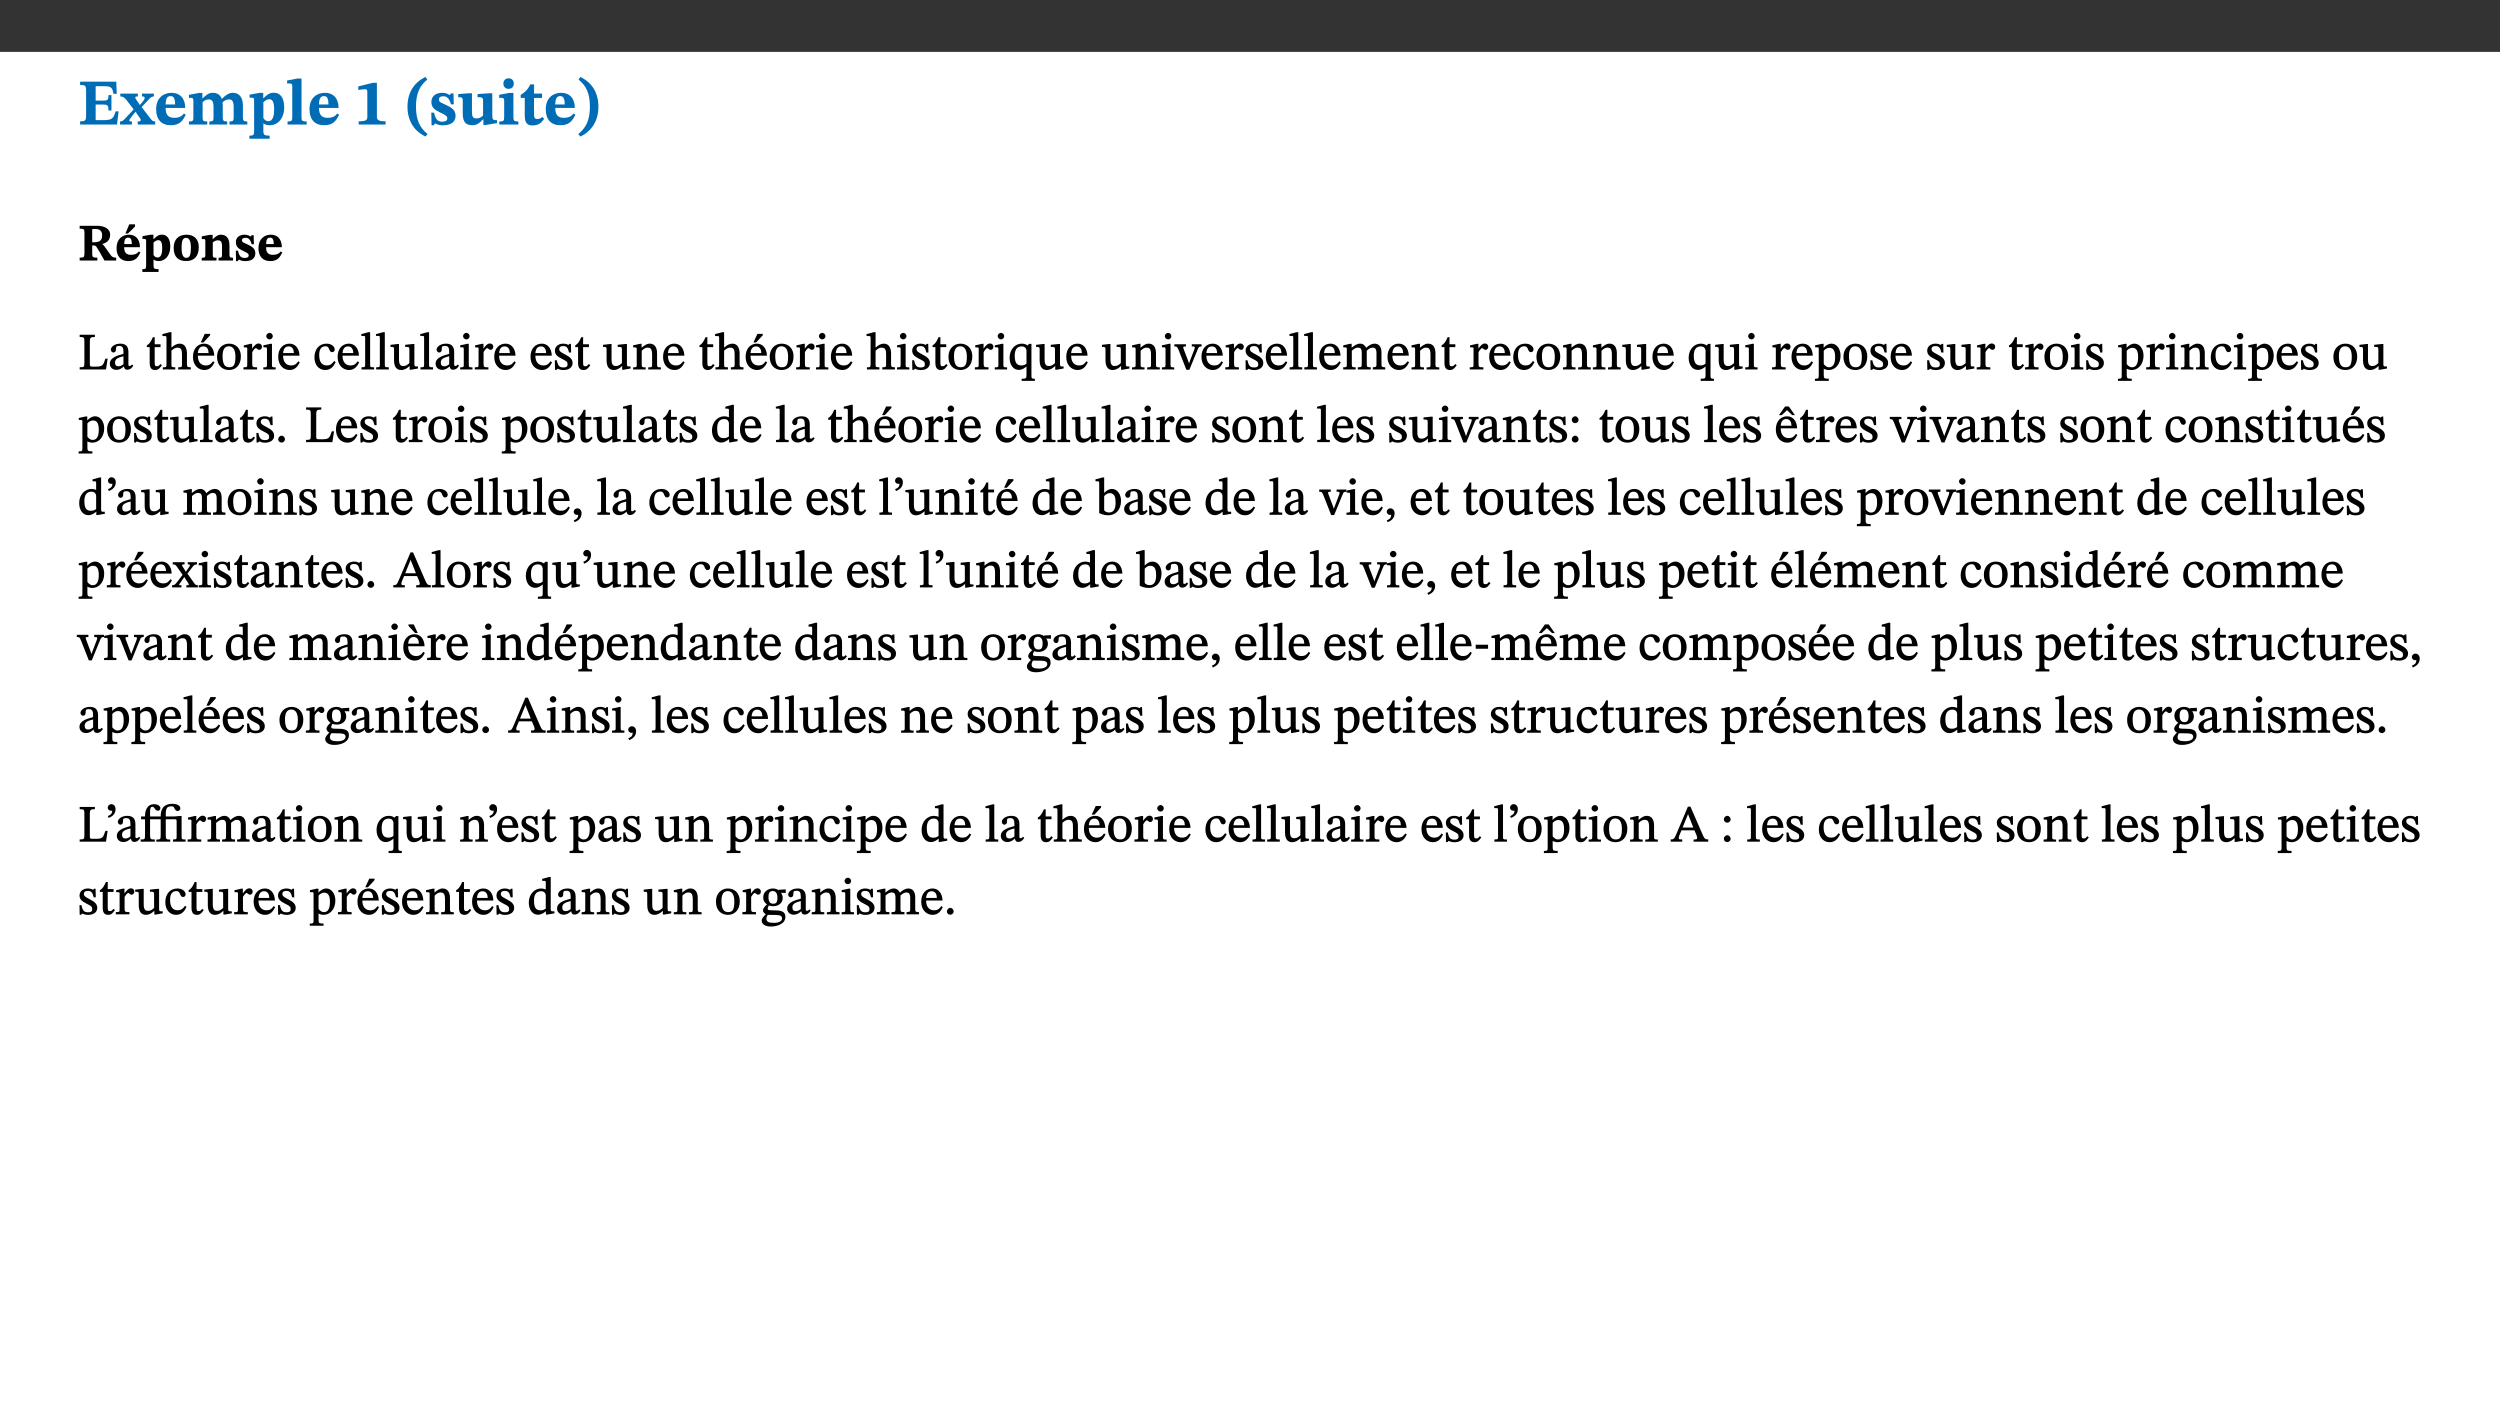 ﻿<?xml version="1.0" encoding="utf-8"?>
<svg xmlns="http://www.w3.org/2000/svg" xmlns:xlink="http://www.w3.org/1999/xlink" viewBox="0 0 960 540" version="1.1">
  <rect x="0" y="0" width="960" height="540" fill="#333333" stroke="none"/>
  <defs>
    <g>
      <symbol overflow="visible" id="glyph0-0">
        <path style="stroke:none;" d="M 7.938 -4.281 L 7.938 -4.688 C 7.938 -7.391 11.922 -9.312 11.922 -12.953 C 11.922 -15.531 9.766 -16.75 7.328 -16.75 C 4.828 -16.75 3.125 -15.234 3.125 -13.234 C 3.125 -12.062 3.594 -11.422 4.391 -11.422 C 4.984 -11.422 5.5 -11.828 5.5 -12.594 C 5.5 -13.531 4.984 -13.562 4.984 -14.375 C 4.984 -15.141 5.656 -15.641 7.109 -15.641 C 8.703 -15.641 9.688 -14.844 9.688 -12.891 C 9.688 -9.062 6.938 -8.156 6.938 -4.938 L 6.938 -4.219 L 7.938 -4.219 Z M 8.875 -1.266 C 8.875 -2.031 8.344 -2.828 7.484 -2.828 C 6.562 -2.828 6.016 -2.062 6.016 -1.266 C 6.016 -0.453 6.5 0.203 7.453 0.203 C 8.344 0.203 8.875 -0.469 8.875 -1.266 Z M 14.75 4.109 L 14.75 -19.625 L 0.25 -19.625 L 0.25 4.188 L 14.75 4.188 Z M 13.453 2.703 L 1.516 2.703 L 1.516 -18.188 L 13.453 -18.188 Z M 13.453 2.703 " />
      </symbol>
      <symbol overflow="visible" id="glyph0-1">
        <path style="stroke:none;" d="M 15.656 -5.062 L 14.5 -5.062 C 13.703 -2.234 13.016 -1.688 9.766 -1.688 L 6.844 -1.688 L 6.844 -7.688 L 9.047 -7.688 C 11.516 -7.688 11.75 -7.531 11.75 -5.406 L 12.906 -5.406 L 12.906 -11.297 L 11.75 -11.297 C 11.75 -9.266 11.516 -9.188 9.047 -9.188 L 6.844 -9.188 L 6.844 -14.719 L 10.109 -14.719 C 12.859 -14.719 13.312 -14.094 13.672 -11.797 L 14.938 -11.797 L 14.766 -16.453 L 0.875 -16.453 L 0.875 -15.188 C 2.906 -15.188 3.172 -14.891 3.172 -13.031 L 3.172 -3.203 C 3.172 -1.359 2.547 -1.234 0.875 -1.234 L 0.875 0 L 15.047 0 Z M 15.656 -5.062 " />
      </symbol>
      <symbol overflow="visible" id="glyph0-2">
        <path style="stroke:none;" d="M 13.359 -0.078 L 13.359 -1.172 C 12.344 -1.172 11.969 -1.688 11.219 -2.703 L 8.125 -6.688 L 10.922 -9.688 C 11.578 -10.406 12 -10.781 12.844 -10.781 L 12.844 -11.891 L 8.281 -11.891 L 8.281 -10.781 C 8.969 -10.781 9.297 -10.656 9.297 -10.281 C 9.297 -9.891 9.25 -9.641 8.453 -8.625 L 7.516 -7.578 L 7.359 -7.578 L 6.938 -8.328 C 5.891 -9.859 5.703 -9.969 5.703 -10.328 C 5.703 -10.734 6 -10.781 6.688 -10.781 L 6.688 -11.891 L -0.047 -11.891 L -0.047 -10.781 C 0.938 -10.781 1.562 -10.406 2.453 -9.25 L 5.078 -5.797 L 1.906 -2.422 C 1.047 -1.484 0.719 -1.172 -0.156 -1.172 L -0.156 0 L 4.406 0 L 4.406 -1.172 C 3.641 -1.172 3.422 -1.219 3.422 -1.531 C 3.422 -1.906 3.672 -2.188 4.156 -2.828 L 5.75 -4.875 L 5.875 -4.875 L 6.312 -4.141 L 7.516 -2.406 C 7.688 -2.188 7.781 -1.984 7.781 -1.766 C 7.781 -1.266 7.484 -1.172 6.641 -1.172 L 6.641 0 L 13.359 0 Z M 13.359 -0.078 " />
      </symbol>
      <symbol overflow="visible" id="glyph0-3">
        <path style="stroke:none;" d="M 11.469 -4.219 C 10.656 -3.203 9.672 -2.578 7.734 -2.578 C 5.625 -2.578 4.438 -3.547 4.438 -6.375 L 11.969 -6.375 C 11.922 -10.188 9.859 -12.188 6.734 -12.188 C 3.516 -12.188 0.797 -10.141 0.797 -5.875 C 0.797 -1.938 2.797 0.266 6.422 0.266 C 10.094 0.266 11.078 -1.703 12.172 -3.719 Z M 4.406 -7.609 C 4.516 -10.016 5 -10.922 6.391 -10.922 C 7.703 -10.922 8.078 -9.641 8.078 -7.703 L 4.406 -7.703 Z M 4.406 -7.609 " />
      </symbol>
      <symbol overflow="visible" id="glyph0-4">
        <path style="stroke:none;" d="M 13.609 -7.266 C 13.609 -7.734 13.578 -8.172 13.531 -8.547 C 14.172 -9.188 15.062 -9.641 15.984 -9.641 C 17.156 -9.641 17.797 -9.047 17.797 -6.719 L 17.797 -2.844 C 17.797 -1.469 17.641 -1.172 16.188 -1.172 L 16.188 0 L 23.047 0 L 23.047 -1.172 C 21.609 -1.172 21.344 -1.484 21.344 -2.844 L 21.344 -7.266 C 21.344 -10.531 19.844 -12.188 17.516 -12.188 C 15.859 -12.188 14.578 -11.156 13.375 -9.938 L 13.203 -9.938 C 12.688 -11.453 11.375 -12.188 9.781 -12.188 C 8.047 -12.188 7.016 -11.125 5.953 -10.094 L 5.797 -10.094 L 5.797 -12.125 L 4.453 -12.125 L 0.641 -11.406 L 0.641 -10.234 C 0.641 -10.234 0.891 -10.266 1.312 -10.266 C 2 -10.266 2.328 -10.141 2.328 -9.219 L 2.328 -2.844 C 2.328 -1.484 2.25 -1.172 0.625 -1.172 L 0.625 0 L 7.656 0 L 7.656 -1.172 C 6.016 -1.172 5.875 -1.484 5.875 -2.844 L 5.875 -8.578 C 6.547 -9.25 7.328 -9.641 8.234 -9.641 C 9.391 -9.641 10.062 -9.047 10.062 -6.719 L 10.062 -2.844 C 10.062 -1.469 9.938 -1.172 8.453 -1.172 L 8.453 0 L 15.312 0 L 15.312 -1.172 C 13.875 -1.172 13.609 -1.484 13.609 -2.844 Z M 13.609 -7.266 " />
      </symbol>
      <symbol overflow="visible" id="glyph0-5">
        <path style="stroke:none;" d="M 5.656 -12.172 L 4.234 -12.172 L 0.422 -11.469 L 0.422 -10.281 C 0.422 -10.281 0.891 -10.312 1.219 -10.312 C 2.031 -10.312 2.156 -10.062 2.156 -9.062 L 2.156 2.609 C 2.156 3.984 1.906 4.281 0.344 4.281 L 0.344 5.453 L 8.109 5.453 L 8.109 4.266 C 6.172 4.266 5.703 4.047 5.703 2.422 L 5.703 -0.375 L 5.797 -0.375 C 6.547 0.094 7.281 0.266 8.234 0.266 C 11.219 0.266 13.703 -2.328 13.703 -6.547 C 13.703 -10.438 12.094 -12.219 9.719 -12.219 C 8.078 -12.219 7.062 -11.406 5.797 -10.141 L 5.656 -10.141 Z M 5.703 -8.531 C 6.219 -9.047 6.984 -9.719 7.984 -9.719 C 9.188 -9.719 9.844 -8.703 9.844 -5.844 C 9.844 -2.375 8.891 -1.281 7.609 -1.281 C 6.609 -1.281 6.047 -1.984 5.703 -2.5 Z M 5.703 -8.531 " />
      </symbol>
      <symbol overflow="visible" id="glyph0-6">
        <path style="stroke:none;" d="M 7.812 -1.172 C 6.016 -1.172 5.828 -1.438 5.828 -2.844 L 5.828 -17.672 L 4.188 -17.672 L 0.297 -16.906 L 0.297 -15.766 C 0.297 -15.766 0.672 -15.781 1.062 -15.781 C 1.688 -15.781 2.281 -15.766 2.281 -14.812 L 2.281 -2.844 C 2.281 -1.484 2.109 -1.172 0.469 -1.172 L 0.469 0 L 7.812 0 Z M 7.812 -1.172 " />
      </symbol>
      <symbol overflow="visible" id="glyph0-7">
        <path style="stroke:none;" d="M 11.422 -0.078 L 11.422 -1.234 C 9.141 -1.234 8.078 -1.594 8.078 -2.797 L 8.078 -16.016 L 6.438 -16.016 L 0.938 -14.641 L 0.938 -13.266 C 1.734 -13.438 3.094 -13.562 3.594 -13.562 C 4.219 -13.562 4.406 -13.281 4.406 -12.422 L 4.406 -2.797 C 4.406 -1.562 3.422 -1.234 1.094 -1.234 L 1.094 0 L 11.422 0 Z M 11.422 -0.078 " />
      </symbol>
      <symbol overflow="visible" id="glyph0-8">
        <path style="stroke:none;" d="M 1.734 -6.859 C 1.734 -1.406 4.312 2.547 8.656 4.609 L 9.422 3.625 C 6.391 1.188 5 -1.891 5 -6.859 C 5 -11.797 6.312 -14.812 9.344 -17.266 L 8.656 -18.266 C 4.312 -16.234 1.734 -12.266 1.734 -6.859 Z M 1.734 -6.859 " />
      </symbol>
      <symbol overflow="visible" id="glyph0-9">
        <path style="stroke:none;" d="M 0.891 -4.453 L 0.984 0.297 L 1.766 0.297 L 2.297 -0.391 L 2.484 -0.391 C 3.125 -0.078 3.797 0.297 5.328 0.297 C 7.875 0.297 10.203 -0.562 10.203 -3.375 C 10.203 -5.594 8.672 -6.5 6.547 -7.516 C 4.812 -8.344 3.812 -8.547 3.812 -9.609 C 3.812 -10.328 4.312 -10.859 5.484 -10.859 C 6.812 -10.859 7.75 -10.203 8.453 -7.75 L 9.516 -7.75 L 9.422 -11.969 L 8.422 -11.969 L 8.047 -11.344 L 7.906 -11.344 C 7.516 -11.594 6.609 -12.188 5.156 -12.188 C 2.484 -12.188 0.922 -10.797 0.922 -8.719 C 0.922 -6.547 2.109 -5.672 4.219 -4.656 C 6.547 -3.562 7.031 -3.172 7.031 -2.375 C 7.031 -1.438 6.219 -1.094 5.062 -1.094 C 3.266 -1.094 2.453 -2.125 1.953 -4.562 L 0.875 -4.562 Z M 0.891 -4.453 " />
      </symbol>
      <symbol overflow="visible" id="glyph0-10">
        <path style="stroke:none;" d="M 15.234 -1.656 L 15.094 -1.656 C 13.75 -1.656 13.406 -1.859 13.406 -3.422 L 13.406 -12.016 L 12.391 -12.016 L 7.75 -11.703 L 7.75 -10.5 C 9.391 -10.5 9.859 -10.5 9.859 -9.062 L 9.859 -3.438 C 8.953 -2.672 8.375 -2.359 7.328 -2.359 C 6.266 -2.359 5.594 -2.547 5.594 -4.906 L 5.594 -12.016 L 4.438 -12.016 L 0.328 -11.703 L 0.328 -10.5 C 1.656 -10.484 2.062 -10.5 2.062 -8.969 L 2.062 -4.188 C 2.062 -0.922 3.25 0.25 5.719 0.25 C 7.391 0.25 8.281 -0.344 9.844 -2 L 9.984 -2 L 9.984 0.156 L 10.953 0.156 L 15.234 -0.562 Z M 15.234 -1.656 " />
      </symbol>
      <symbol overflow="visible" id="glyph0-11">
        <path style="stroke:none;" d="M 7.781 -1.172 C 6.125 -1.172 5.875 -1.438 5.875 -2.875 L 5.875 -12.125 L 4.141 -12.125 L 0.422 -11.422 L 0.422 -10.234 C 0.422 -10.234 0.719 -10.266 1.062 -10.266 C 1.812 -10.266 2.328 -10.234 2.328 -9.125 L 2.328 -2.797 C 2.328 -1.391 2.062 -1.172 0.453 -1.172 L 0.453 0 L 7.781 0 Z M 4.016 -17.75 C 2.75 -17.75 2.031 -16.875 2.031 -15.719 C 2.031 -14.547 2.781 -13.703 4.016 -13.703 C 5.328 -13.703 6.016 -14.547 6.016 -15.734 C 6.016 -16.875 5.328 -17.75 4.016 -17.75 Z M 4.016 -17.75 " />
      </symbol>
      <symbol overflow="visible" id="glyph0-12">
        <path style="stroke:none;" d="M 8.844 -2.922 C 8.25 -2.422 7.828 -2.125 6.859 -2.125 C 5.922 -2.125 5.625 -2.5 5.625 -4.312 L 5.625 -10.203 L 8.719 -10.203 L 8.719 -11.891 L 5.625 -11.891 L 5.656 -15.406 L 4.188 -15.406 C 3.172 -13.234 1.906 -12.234 0.516 -11.406 L 0.516 -10.203 L 2.078 -10.203 L 2.078 -3.438 C 2.078 -0.594 3.047 0.344 4.984 0.344 C 7.578 0.344 8.453 -0.766 9.516 -2.156 Z M 8.844 -2.922 " />
      </symbol>
      <symbol overflow="visible" id="glyph0-13">
        <path style="stroke:none;" d="M 8.25 -6.859 C 8.25 -12.266 5.672 -16.234 1.312 -18.266 L 0.625 -17.266 C 3.672 -14.812 4.984 -11.797 4.984 -6.859 C 4.984 -1.891 3.594 1.188 0.547 3.625 L 1.312 4.609 C 5.672 2.547 8.25 -1.406 8.25 -6.859 Z M 8.25 -6.859 " />
      </symbol>
      <symbol overflow="visible" id="glyph1-0">
        <path style="stroke:none;" d="M 6.375 -3.5 L 6.375 -3.828 C 6.375 -6 9.578 -7.547 9.578 -10.484 C 9.578 -12.547 7.844 -13.594 5.891 -13.594 C 3.891 -13.594 2.516 -12.312 2.516 -10.703 C 2.516 -9.766 2.891 -9.188 3.531 -9.188 C 4 -9.188 4.422 -9.562 4.422 -10.188 C 4.422 -10.938 4 -10.953 4 -11.609 C 4 -12.234 4.547 -12.578 5.719 -12.578 C 7 -12.578 7.797 -12 7.797 -10.422 C 7.797 -7.344 5.578 -6.609 5.578 -4.031 L 5.578 -3.391 L 6.375 -3.391 Z M 7.125 -1.078 C 7.125 -1.688 6.719 -2.391 6.016 -2.391 C 5.281 -2.391 4.844 -1.719 4.844 -1.078 C 4.844 -0.422 5.219 0.156 6 0.156 C 6.719 0.156 7.125 -0.438 7.125 -1.078 Z M 11.859 3.25 L 11.859 -15.891 L 0.203 -15.891 L 0.203 3.359 L 11.859 3.359 Z M 10.812 2.047 L 1.219 2.047 L 1.219 -14.625 L 10.812 -14.625 Z M 10.812 2.047 " />
      </symbol>
      <symbol overflow="visible" id="glyph1-1">
        <path style="stroke:none;" d="M 12.406 -9.859 C 12.406 -12.391 9.953 -13.344 7.188 -13.344 L 0.703 -13.344 L 0.703 -12.234 C 2.297 -12.234 2.547 -11.969 2.547 -10.797 L 2.547 -2.828 C 2.547 -1.188 2.219 -1.109 0.703 -1.109 L 0.703 0 L 7.484 0 L 7.484 -1.109 C 5.781 -1.109 5.516 -1.188 5.516 -2.812 L 5.516 -5.781 L 5.922 -5.781 C 6.594 -5.781 6.875 -5.734 7.234 -5.125 C 8.031 -3.828 8.406 -3.25 10.219 0 L 14.719 0 L 14.719 -1.109 C 13.812 -1.109 13.234 -1.219 12.609 -2.094 C 10.453 -5.094 9.906 -6.031 9.266 -6.453 L 9.266 -6.312 C 10.922 -6.719 12.406 -7.672 12.406 -9.859 Z M 5.516 -12.047 C 5.891 -12.109 6.297 -12.109 6.719 -12.109 C 8.562 -12.109 9.328 -11.234 9.328 -9.719 C 9.328 -7.547 8.266 -7.094 6.281 -7 L 5.516 -7.016 Z M 5.516 -12.047 " />
      </symbol>
      <symbol overflow="visible" id="glyph1-2">
        <path style="stroke:none;" d="M 9.219 -3.484 C 8.562 -2.672 7.766 -2.188 6.219 -2.188 C 4.516 -2.188 3.562 -2.906 3.562 -5.125 L 9.625 -5.125 C 9.578 -8.25 7.922 -9.922 5.422 -9.922 C 2.828 -9.922 0.641 -8.203 0.641 -4.781 C 0.641 -1.609 2.25 0.219 5.156 0.219 C 8.109 0.219 8.906 -1.391 9.797 -3.094 Z M 3.547 -6.172 C 3.625 -8.109 4.031 -8.781 5.141 -8.781 C 6.203 -8.781 6.5 -7.812 6.5 -6.312 L 3.547 -6.312 Z M 4.109 -10.375 L 5.016 -10.375 L 7.734 -13.031 L 7.734 -13.891 L 5.516 -13.891 L 4.047 -10.375 Z M 4.109 -10.375 " />
      </symbol>
      <symbol overflow="visible" id="glyph1-3">
        <path style="stroke:none;" d="M 4.547 -9.906 L 3.406 -9.906 L 0.344 -9.344 L 0.344 -8.281 C 0.344 -8.281 0.719 -8.281 0.969 -8.281 C 1.641 -8.281 1.734 -8.141 1.734 -7.344 L 1.734 2.031 C 1.734 3.141 1.531 3.328 0.281 3.328 L 0.281 4.375 L 6.516 4.375 L 6.516 3.312 C 4.953 3.312 4.578 3.188 4.578 1.891 L 4.578 -0.297 L 4.703 -0.297 C 5.266 0.062 5.859 0.219 6.609 0.219 C 9.031 0.219 11.016 -1.938 11.016 -5.312 C 11.016 -8.453 9.719 -9.938 7.812 -9.938 C 6.5 -9.938 5.672 -9.266 4.688 -8.266 L 4.547 -8.266 Z M 4.578 -6.875 C 5 -7.297 5.625 -7.812 6.422 -7.812 C 7.391 -7.812 7.906 -7.047 7.906 -4.766 C 7.906 -1.969 7.156 -1.156 6.109 -1.156 C 5.312 -1.156 4.859 -1.688 4.578 -2.109 Z M 4.578 -6.875 " />
      </symbol>
      <symbol overflow="visible" id="glyph1-4">
        <path style="stroke:none;" d="M 5.516 -9.922 C 2.172 -9.922 0.641 -7.688 0.641 -4.906 C 0.641 -1.438 2.328 0.203 5.453 0.203 C 8.594 0.203 10.281 -1.719 10.281 -5.125 C 10.281 -7.984 8.703 -9.922 5.516 -9.922 Z M 5.359 -8.703 C 6.672 -8.703 7.25 -7.453 7.25 -4.953 C 7.25 -2.219 6.828 -1.031 5.516 -1.031 C 4.219 -1.031 3.672 -2.25 3.672 -5.094 C 3.672 -7.375 4.078 -8.703 5.359 -8.703 Z M 5.359 -8.703 " />
      </symbol>
      <symbol overflow="visible" id="glyph1-5">
        <path style="stroke:none;" d="M 11.141 -5.891 C 11.141 -8.531 9.922 -9.922 7.828 -9.922 C 6.641 -9.922 5.781 -9.188 4.797 -8.234 L 4.688 -8.234 L 4.688 -9.859 L 3.578 -9.859 L 0.516 -9.281 L 0.516 -8.25 C 0.516 -8.25 0.719 -8.25 1.062 -8.25 C 1.609 -8.25 1.875 -8.203 1.875 -7.469 L 1.875 -2.344 C 1.875 -1.25 1.812 -1.062 0.5 -1.062 L 0.5 0 L 6.156 0 L 6.156 -1.062 C 4.844 -1.062 4.734 -1.25 4.734 -2.344 L 4.734 -6.938 C 5.312 -7.406 5.859 -7.75 6.672 -7.75 C 7.734 -7.75 8.281 -7.328 8.281 -5.453 L 8.281 -2.344 C 8.281 -1.234 8.141 -1.062 6.969 -1.062 L 6.969 0 L 12.516 0 L 12.516 -1.062 C 11.359 -1.062 11.141 -1.25 11.141 -2.344 Z M 11.141 -5.891 " />
      </symbol>
      <symbol overflow="visible" id="glyph1-6">
        <path style="stroke:none;" d="M 0.719 -3.641 L 0.797 0.234 L 1.391 0.234 L 1.828 -0.312 L 2.031 -0.312 C 2.516 -0.078 3.047 0.234 4.281 0.234 C 6.328 0.234 8.203 -0.516 8.203 -2.766 C 8.203 -4.562 6.969 -5.344 5.266 -6.156 C 3.859 -6.828 3.062 -6.938 3.062 -7.797 C 3.062 -8.359 3.469 -8.719 4.406 -8.719 C 5.484 -8.719 6.234 -8.266 6.797 -6.234 L 7.656 -6.234 L 7.562 -9.734 L 6.797 -9.734 L 6.5 -9.25 L 6.312 -9.25 C 6.031 -9.422 5.312 -9.922 4.141 -9.922 C 1.984 -9.922 0.734 -8.75 0.734 -7.078 C 0.734 -5.312 1.688 -4.562 3.391 -3.75 C 5.266 -2.875 5.656 -2.609 5.656 -1.969 C 5.656 -1.219 5 -1 4.062 -1 C 2.625 -1 1.969 -1.766 1.547 -3.781 L 0.703 -3.781 Z M 0.719 -3.641 " />
      </symbol>
      <symbol overflow="visible" id="glyph1-7">
        <path style="stroke:none;" d="M 9.219 -3.484 C 8.562 -2.672 7.766 -2.188 6.219 -2.188 C 4.516 -2.188 3.562 -2.906 3.562 -5.125 L 9.625 -5.125 C 9.578 -8.25 7.922 -9.922 5.422 -9.922 C 2.828 -9.922 0.641 -8.203 0.641 -4.781 C 0.641 -1.609 2.25 0.219 5.156 0.219 C 8.109 0.219 8.906 -1.391 9.797 -3.094 Z M 3.547 -6.172 C 3.625 -8.109 4.031 -8.781 5.141 -8.781 C 6.203 -8.781 6.5 -7.812 6.5 -6.312 L 3.547 -6.312 Z M 3.547 -6.172 " />
      </symbol>
      <symbol overflow="visible" id="glyph2-0">
        <path style="stroke:none;" d="M 6.5 -3.5 L 6.5 -3.828 C 6.5 -6 9.703 -7.547 9.703 -10.484 C 9.703 -12.547 7.844 -13.594 5.891 -13.594 C 3.891 -13.594 2.375 -12.312 2.375 -10.703 C 2.375 -9.766 2.891 -9.188 3.531 -9.188 C 4 -9.188 4.547 -9.562 4.547 -10.188 C 4.547 -10.938 4.125 -10.953 4.125 -11.609 C 4.125 -12.234 4.547 -12.578 5.719 -12.578 C 7 -12.578 7.656 -12 7.656 -10.422 C 7.656 -7.344 5.438 -6.609 5.438 -4.031 L 5.438 -3.391 L 6.5 -3.391 Z M 7.25 -1.078 C 7.25 -1.688 6.719 -2.391 6.016 -2.391 C 5.281 -2.391 4.703 -1.719 4.703 -1.078 C 4.703 -0.422 5.219 0.156 6 0.156 C 6.719 0.156 7.25 -0.438 7.25 -1.078 Z M 11.969 3.25 L 11.969 -15.891 L 0.062 -15.891 L 0.062 3.359 L 11.969 3.359 Z M 10.812 2.047 L 1.328 2.047 L 1.328 -14.625 L 10.672 -14.625 L 10.672 2.047 Z M 10.812 2.047 " />
      </symbol>
      <symbol overflow="visible" id="glyph2-1">
        <path style="stroke:none;" d="M 11.312 -4.141 L 10.578 -4.141 C 9.766 -1.688 9.578 -1.094 6.906 -1.094 L 6 -1.094 C 4.828 -1.094 4.609 -1.141 4.609 -2.016 L 4.609 -10.656 C 4.609 -12.219 4.828 -12.484 6.547 -12.484 L 6.547 -13.344 L 0.703 -13.344 L 0.703 -12.484 C 2.438 -12.484 2.516 -12.219 2.516 -10.672 L 2.516 -2.562 C 2.516 -1.016 2.438 -0.859 0.703 -0.859 L 0.703 0 L 10.812 0 L 11.453 -4.141 Z M 11.312 -4.141 " />
      </symbol>
      <symbol overflow="visible" id="glyph2-2">
        <path style="stroke:none;" d="M 6 -1.359 C 6.109 -0.484 6.453 0.094 7.328 0.094 C 8.344 0.094 8.906 -0.359 9.641 -1.422 L 9.156 -1.906 C 8.812 -1.516 8.625 -1.359 8.25 -1.359 C 7.828 -1.359 7.766 -1.375 7.766 -2.188 L 7.766 -6.719 C 7.766 -8.781 6.828 -9.922 4.656 -9.922 C 2.484 -9.922 1.016 -8.703 1.016 -7.594 C 1.016 -6.938 1.594 -6.516 1.984 -6.516 C 2.547 -6.516 2.984 -6.938 2.984 -7.547 C 2.984 -8.75 3.062 -9.047 4.203 -9.047 C 5.406 -9.047 5.859 -8.5 5.859 -6.766 L 5.859 -6 C 4.281 -5.5 0.625 -4.844 0.625 -2.219 C 0.625 -0.938 1.594 0.141 3.125 0.141 C 4.406 0.141 5.203 -0.453 6.094 -1.234 L 6.016 -1.234 Z M 5.891 -2.047 C 5.219 -1.5 4.609 -1.219 3.938 -1.219 C 3.094 -1.219 2.625 -1.688 2.625 -2.688 C 2.625 -4.25 4.188 -4.656 5.859 -5.078 L 5.859 -2.016 Z M 5.891 -2.047 " />
      </symbol>
      <symbol overflow="visible" id="glyph2-3">
        <path style="stroke:none;" d="M 5.734 -2.016 C 5.234 -1.453 5.078 -1.234 4.438 -1.234 C 3.672 -1.234 3.609 -1.578 3.609 -2.984 L 3.609 -8.594 L 5.859 -8.594 L 5.859 -9.688 L 3.609 -9.688 L 3.625 -12.406 L 2.906 -12.406 C 2.125 -10.578 1.578 -9.844 0.594 -9.25 L 0.594 -8.594 L 1.688 -8.594 L 1.688 -2.438 C 1.688 -0.641 2.406 0.203 3.75 0.203 C 5.016 0.203 5.516 -0.438 6.391 -1.641 L 5.812 -2.109 Z M 5.734 -2.016 " />
      </symbol>
      <symbol overflow="visible" id="glyph2-4">
        <path style="stroke:none;" d="M 3.719 -7.188 C 4.703 -8.094 5.344 -8.391 6.109 -8.391 C 7.734 -8.391 7.812 -7.125 7.812 -5.5 L 7.812 -2.047 C 7.812 -1.094 7.875 -0.844 6.359 -0.844 L 6.359 0 L 11.203 0 L 11.203 -0.844 C 9.828 -0.844 9.719 -1.078 9.719 -2.125 L 9.719 -6.094 C 9.719 -7.734 9.219 -9.922 6.938 -9.922 C 5.875 -9.922 4.859 -9.422 3.641 -8.281 L 3.766 -8.281 L 3.766 -14.328 L 3.109 -14.328 L 0.297 -13.594 L 0.297 -12.922 L 0.516 -12.844 C 0.516 -12.844 0.703 -12.844 1.016 -12.844 C 1.547 -12.844 1.859 -12.875 1.859 -12.172 L 1.859 -1.969 C 1.859 -0.859 1.641 -0.844 0.453 -0.844 L 0.453 0 L 5.234 0 L 5.234 -0.844 C 3.75 -0.844 3.766 -1.016 3.766 -2.047 L 3.766 -7.219 Z M 3.719 -7.188 " />
      </symbol>
      <symbol overflow="visible" id="glyph2-5">
        <path style="stroke:none;" d="M 8.172 -3.062 C 7.531 -2.234 7.016 -1.547 5.406 -1.547 C 3.812 -1.547 2.406 -2.672 2.406 -5.297 L 8.719 -5.297 C 8.609 -8.203 7.047 -9.922 4.875 -9.922 C 2.547 -9.922 0.531 -8.188 0.531 -4.859 C 0.531 -1.656 2.531 0.203 4.922 0.203 C 6.969 0.203 8.047 -1.172 8.812 -2.75 L 8.234 -3.172 Z M 2.391 -6.156 C 2.547 -8.016 3.234 -8.859 4.578 -8.859 C 6 -8.859 6.516 -7.625 6.547 -6.297 L 2.406 -6.297 Z M 3.75 -10.375 L 4.562 -10.375 L 7.109 -13.141 L 7.109 -13.688 L 5.062 -13.688 L 3.531 -10.375 Z M 3.75 -10.375 " />
      </symbol>
      <symbol overflow="visible" id="glyph2-6">
        <path style="stroke:none;" d="M 5.141 -9.922 C 2.453 -9.922 0.531 -7.828 0.531 -4.938 C 0.531 -1.719 2.344 0.203 5.141 0.203 C 7.734 0.203 9.688 -1.672 9.688 -5.016 C 9.688 -7.969 7.875 -9.922 5.141 -9.922 Z M 5.062 -8.906 C 6.828 -8.906 7.594 -7.375 7.594 -4.922 C 7.594 -1.672 6.859 -0.859 5.219 -0.859 C 3.5 -0.844 2.656 -2.031 2.656 -5.203 C 2.656 -7.75 3.547 -8.906 5.062 -8.906 Z M 5.062 -8.906 " />
      </symbol>
      <symbol overflow="visible" id="glyph2-7">
        <path style="stroke:none;" d="M 3.641 -9.859 L 3.172 -9.859 L 0.562 -9.25 L 0.562 -8.562 L 0.781 -8.484 C 0.781 -8.484 0.922 -8.484 1.312 -8.484 C 2.031 -8.484 1.891 -8.25 1.891 -7.531 L 1.891 -2.047 C 1.891 -0.938 1.891 -0.844 0.438 -0.844 L 0.438 0 L 5.672 0 L 5.672 -0.844 C 4.062 -0.844 3.812 -0.891 3.812 -2.156 L 3.812 -6.672 C 4.25 -7.406 4.797 -8.203 5.266 -8.203 C 5.5 -8.203 5.891 -7.531 6.547 -7.531 C 7 -7.531 7.547 -7.969 7.547 -8.719 C 7.547 -9.406 7.047 -9.984 6.281 -9.984 C 5.312 -9.984 4.625 -9.25 3.625 -7.812 L 3.766 -7.812 L 3.766 -9.859 Z M 3.641 -9.859 " />
      </symbol>
      <symbol overflow="visible" id="glyph2-8">
        <path style="stroke:none;" d="M 2.891 -14.062 C 2.188 -14.062 1.609 -13.406 1.609 -12.812 C 1.609 -12.188 2.219 -11.547 2.891 -11.547 C 3.578 -11.547 4.141 -12.188 4.141 -12.812 C 4.141 -13.406 3.578 -14.062 2.891 -14.062 Z M 5.125 -0.812 C 3.781 -0.812 3.812 -0.969 3.812 -2.125 L 3.812 -9.859 L 3.172 -9.859 L 0.516 -9.281 L 0.516 -8.594 L 0.734 -8.5 C 0.734 -8.5 0.875 -8.5 1.156 -8.5 C 1.734 -8.5 1.891 -8.547 1.891 -7.688 L 1.891 -2.125 C 1.891 -1 1.969 -0.812 0.5 -0.812 L 0.5 0 L 5.234 0 L 5.234 -0.812 Z M 5.125 -0.812 " />
      </symbol>
      <symbol overflow="visible" id="glyph2-9">
        <path style="stroke:none;" d="M 8.172 -3.062 C 7.531 -2.234 7.016 -1.547 5.406 -1.547 C 3.812 -1.547 2.406 -2.672 2.406 -5.297 L 8.719 -5.297 C 8.609 -8.203 7.047 -9.922 4.875 -9.922 C 2.547 -9.922 0.531 -8.188 0.531 -4.859 C 0.531 -1.656 2.531 0.203 4.922 0.203 C 6.969 0.203 8.047 -1.172 8.812 -2.75 L 8.234 -3.172 Z M 2.391 -6.156 C 2.547 -8.016 3.234 -8.859 4.578 -8.859 C 6 -8.859 6.516 -7.625 6.547 -6.297 L 2.406 -6.297 Z M 2.391 -6.156 " />
      </symbol>
      <symbol overflow="visible" id="glyph2-10">
        <path style="stroke:none;" d="M 8.031 -3.172 C 7.125 -2.016 6.547 -1.547 5.266 -1.547 C 3.203 -1.547 2.344 -3.125 2.344 -5.562 C 2.344 -7.844 3.203 -8.922 4.828 -8.922 C 6.531 -8.922 5.875 -6.656 7.344 -6.656 C 7.906 -6.656 8.312 -7.094 8.312 -7.672 C 8.312 -8.828 7.031 -9.922 5.156 -9.922 C 2.297 -9.922 0.516 -7.75 0.516 -4.625 C 0.516 -1.859 2.156 0.203 4.641 0.203 C 6.766 0.203 7.875 -1.172 8.672 -2.844 L 8.094 -3.266 Z M 8.031 -3.172 " />
      </symbol>
      <symbol overflow="visible" id="glyph2-11">
        <path style="stroke:none;" d="M 5.172 -0.844 C 3.75 -0.844 3.766 -0.969 3.766 -2.125 L 3.766 -14.328 L 3.141 -14.328 L 0.375 -13.594 L 0.375 -12.953 L 0.594 -12.875 C 0.594 -12.875 0.812 -12.875 1.156 -12.875 C 1.656 -12.875 1.859 -12.953 1.859 -12.125 L 1.859 -2.125 C 1.859 -1.016 1.906 -0.844 0.453 -0.844 L 0.453 0 L 5.297 0 L 5.297 -0.844 Z M 5.172 -0.844 " />
      </symbol>
      <symbol overflow="visible" id="glyph2-12">
        <path style="stroke:none;" d="M 10.75 -1.156 L 10.562 -1.156 C 9.609 -1.156 9.484 -1.156 9.484 -2.328 L 9.484 -9.781 L 8.891 -9.781 L 5.953 -9.484 L 5.953 -8.672 C 7.375 -8.672 7.562 -8.688 7.562 -7.625 L 7.562 -2.453 C 6.812 -1.797 6.281 -1.328 5.266 -1.328 C 4.219 -1.328 3.578 -1.797 3.578 -3.828 L 3.578 -9.781 L 3.031 -9.781 L 0.312 -9.469 L 0.312 -8.672 C 1.531 -8.641 1.672 -8.688 1.672 -7.609 L 1.672 -3.562 C 1.672 -0.859 2.766 0.203 4.422 0.203 C 5.703 0.203 6.719 -0.438 7.734 -1.438 L 7.656 -1.438 L 7.656 0.094 L 8.234 0.094 L 10.875 -0.375 L 10.875 -1.156 Z M 10.75 -1.156 " />
      </symbol>
      <symbol overflow="visible" id="glyph2-13">
        <path style="stroke:none;" d="M 0.641 -3.391 L 0.703 0.156 L 1.297 0.156 L 1.719 -0.297 C 2.234 -0.078 2.828 0.219 3.984 0.219 C 5.781 0.219 7.453 -0.625 7.453 -2.484 C 7.453 -3.969 6.438 -4.797 4.625 -5.75 C 2.953 -6.609 2.328 -7.016 2.328 -7.797 C 2.328 -8.688 2.906 -8.984 3.828 -8.984 C 5.047 -8.984 5.641 -8.531 6.094 -6.516 L 6.891 -6.516 L 6.812 -9.828 L 6.219 -9.828 L 5.875 -9.406 L 5.938 -9.406 C 5.438 -9.641 4.844 -9.922 3.844 -9.922 C 2.125 -9.922 0.656 -8.906 0.656 -7.266 C 0.656 -5.797 1.516 -5.016 3.328 -4.109 L 3.422 -4.062 C 5.281 -3.141 5.516 -2.891 5.516 -1.953 C 5.516 -1.016 4.938 -0.781 3.938 -0.781 C 2.469 -0.781 1.828 -1.328 1.391 -3.531 L 0.641 -3.531 Z M 0.641 -3.391 " />
      </symbol>
      <symbol overflow="visible" id="glyph2-14">
        <path style="stroke:none;" d="M 9.703 -6.234 C 9.703 -8.531 8.719 -9.922 6.906 -9.922 C 5.656 -9.922 4.688 -9.156 3.641 -8.25 L 3.75 -8.25 L 3.766 -9.859 L 3.188 -9.859 L 0.516 -9.266 L 0.516 -8.562 L 0.734 -8.484 C 0.734 -8.484 0.859 -8.484 1.188 -8.484 C 1.734 -8.484 1.891 -8.453 1.891 -7.734 L 1.891 -2.125 C 1.891 -1.016 1.969 -0.812 0.5 -0.812 L 0.5 0 L 5.312 0 L 5.312 -0.812 C 3.766 -0.812 3.812 -1.016 3.812 -2.125 L 3.812 -7.188 C 4.359 -7.703 5.016 -8.391 6.094 -8.391 C 7 -8.391 7.797 -8.125 7.797 -5.734 L 7.797 -2.125 C 7.797 -1.016 7.875 -0.812 6.312 -0.812 L 6.312 0 L 11.172 0 L 11.172 -0.812 C 9.719 -0.812 9.703 -1.016 9.703 -2.125 Z M 9.703 -6.234 " />
      </symbol>
      <symbol overflow="visible" id="glyph2-15">
        <path style="stroke:none;" d="M 10.219 4.266 L 10.219 3.562 C 8.984 3.562 8.906 3.359 8.906 2.344 L 8.906 -9.844 L 7.969 -9.844 L 7.469 -9.219 C 6.75 -9.703 6 -9.922 5.156 -9.922 C 2.625 -9.922 0.516 -7.688 0.516 -4.5 C 0.516 -1.734 1.969 0.156 4.047 0.156 C 5.344 0.156 6.281 -0.516 7.109 -1.25 L 7 -1.25 L 7 2.125 C 7 3.359 6.891 3.562 5.141 3.562 L 5.141 4.375 L 10.219 4.375 Z M 7.031 -2.266 C 6.469 -1.812 5.969 -1.547 5 -1.547 C 3.016 -1.547 2.484 -3.094 2.484 -5.266 C 2.484 -7.75 3.469 -8.859 5.141 -8.859 C 6.203 -8.859 6.734 -8.406 7 -7.406 L 7 -2.234 Z M 7.031 -2.266 " />
      </symbol>
      <symbol overflow="visible" id="glyph2-16">
        <path style="stroke:none;" d="M 9.922 -9.688 L 6.297 -9.688 L 6.297 -8.844 C 7.156 -8.844 7.438 -8.859 7.438 -8.422 C 7.438 -8.109 7.312 -7.875 7.297 -7.766 L 5.578 -3.266 L 5.203 -2.188 L 5.266 -2.188 L 4.922 -3.25 L 3.234 -7.688 C 3.109 -7.969 3.031 -8.203 3.031 -8.469 C 3.031 -8.781 3.172 -8.844 4.062 -8.844 L 4.062 -9.688 L -0.391 -9.688 L -0.391 -8.844 C 0.594 -8.844 0.703 -8.75 1.219 -7.516 L 4.219 0.125 L 5.359 0.125 L 8.547 -7.656 C 8.938 -8.688 9.141 -8.844 10.047 -8.844 L 10.047 -9.688 Z M 9.922 -9.688 " />
      </symbol>
      <symbol overflow="visible" id="glyph2-17">
        <path style="stroke:none;" d="M 3.766 -7.156 C 4.344 -7.688 5.141 -8.391 6.172 -8.391 C 7.094 -8.391 7.625 -8.062 7.625 -6.375 L 7.625 -2.438 C 7.625 -1.031 7.656 -0.844 6.094 -0.844 L 6.094 0 L 11.078 0 L 11.078 -0.844 C 9.516 -0.844 9.547 -1.062 9.547 -2.438 L 9.547 -7.219 C 10.156 -7.75 10.891 -8.391 11.719 -8.391 C 12.656 -8.391 13.281 -8.062 13.281 -6.25 L 13.281 -2.438 C 13.281 -1.219 13.375 -0.844 11.875 -0.844 L 11.875 0 L 16.641 0 L 16.641 -0.844 C 15.141 -0.844 15.203 -1.172 15.203 -2.438 L 15.203 -6.5 C 15.203 -8.906 14.062 -9.922 12.516 -9.922 C 11.453 -9.922 10.344 -9.297 9.281 -8.266 L 9.344 -8.266 C 8.984 -9.078 8.188 -9.922 7.047 -9.922 C 5.703 -9.922 4.688 -9.141 3.641 -8.25 L 3.75 -8.25 L 3.75 -9.859 L 3.141 -9.859 L 0.516 -9.266 L 0.516 -8.562 L 0.734 -8.484 C 0.734 -8.484 0.891 -8.484 1.188 -8.484 C 1.75 -8.484 1.891 -8.422 1.891 -7.703 L 1.891 -2.125 C 1.891 -0.938 1.891 -0.844 0.5 -0.844 L 0.5 0 L 5.297 0 L 5.297 -0.844 C 3.938 -0.844 3.812 -0.938 3.812 -2.047 L 3.812 -7.172 Z M 3.766 -7.156 " />
      </symbol>
      <symbol overflow="visible" id="glyph2-18">
        <path style="stroke:none;" d="M 3.5 -9.859 L 3.016 -9.859 L 0.359 -9.281 L 0.359 -8.594 L 0.578 -8.5 C 0.578 -8.5 0.875 -8.5 1.141 -8.5 C 1.797 -8.5 1.75 -8.359 1.75 -7.609 L 1.75 2.25 C 1.75 3.359 1.688 3.562 0.297 3.562 L 0.297 4.375 L 5.594 4.375 L 5.594 3.547 C 3.922 3.547 3.672 3.422 3.672 2.125 L 3.672 -0.359 L 3.578 -0.359 C 4.109 0 4.875 0.203 5.641 0.203 C 8.031 0.203 10.125 -1.938 10.125 -5.312 C 10.125 -7.922 8.625 -9.922 6.656 -9.922 C 5.484 -9.922 4.422 -9.266 3.484 -8.188 L 3.625 -8.188 L 3.625 -9.859 Z M 3.625 -7.125 C 4 -7.625 4.781 -8.312 5.844 -8.312 C 7.312 -8.312 8.047 -7.266 8.047 -4.766 C 8.047 -1.984 7.125 -0.844 5.734 -0.844 C 4.625 -0.844 4 -1.688 3.672 -2.078 L 3.672 -7.172 Z M 3.625 -7.125 " />
      </symbol>
      <symbol overflow="visible" id="glyph2-19">
        <path style="stroke:none;" d="M 3.75 -1.094 C 3.75 -1.75 3.203 -2.469 2.453 -2.469 C 1.719 -2.469 1.141 -1.766 1.141 -1.109 C 1.141 -0.438 1.656 0.156 2.438 0.156 C 3.203 0.156 3.75 -0.484 3.75 -1.094 Z M 3.75 -1.094 " />
      </symbol>
      <symbol overflow="visible" id="glyph2-20">
        <path style="stroke:none;" d="M 10.359 -0.484 L 10.359 -1.156 L 9.828 -1.156 C 9.078 -1.156 8.938 -1.219 8.938 -2.25 L 8.938 -14.328 L 8.281 -14.328 L 5.641 -13.594 L 5.641 -12.922 L 5.859 -12.844 C 5.859 -12.844 6.109 -12.844 6.297 -12.844 C 7.078 -12.844 7.031 -12.797 7.031 -11.906 L 7.031 -9.547 C 6.641 -9.734 5.891 -9.922 5.234 -9.922 C 2.734 -9.922 0.516 -7.766 0.516 -4.484 C 0.516 -1.938 1.812 0.156 4.062 0.156 C 5.375 0.156 6.469 -0.641 7.188 -1.281 L 7.094 -1.281 L 7.094 0.094 L 7.688 0.094 L 10.359 -0.375 Z M 7.078 -2.234 C 6.375 -1.75 5.938 -1.531 5 -1.531 C 3.312 -1.531 2.516 -2.516 2.516 -5.266 C 2.516 -7.766 3.531 -8.859 5.203 -8.859 C 6.438 -8.859 6.875 -8.203 7.031 -7.391 L 7.031 -2.219 Z M 7.078 -2.234 " />
      </symbol>
      <symbol overflow="visible" id="glyph2-21">
        <path style="stroke:none;" d="M 3.969 -8.547 C 3.969 -9.203 3.422 -9.922 2.672 -9.922 C 1.938 -9.922 1.359 -9.219 1.359 -8.562 C 1.359 -7.891 1.875 -7.297 2.656 -7.297 C 3.422 -7.297 3.969 -7.922 3.969 -8.547 Z M 3.969 -1.094 C 3.969 -1.75 3.422 -2.469 2.672 -2.469 C 1.938 -2.469 1.359 -1.766 1.359 -1.109 C 1.359 -0.438 1.875 0.156 2.656 0.156 C 3.422 0.156 3.969 -0.484 3.969 -1.094 Z M 3.969 -1.094 " />
      </symbol>
      <symbol overflow="visible" id="glyph2-22">
        <path style="stroke:none;" d="M 8.172 -3.062 C 7.531 -2.234 7.016 -1.547 5.406 -1.547 C 3.812 -1.547 2.406 -2.672 2.406 -5.297 L 8.719 -5.297 C 8.609 -8.203 7.047 -9.922 4.875 -9.922 C 2.547 -9.922 0.531 -8.188 0.531 -4.859 C 0.531 -1.656 2.531 0.203 4.922 0.203 C 6.969 0.203 8.047 -1.172 8.812 -2.75 L 8.234 -3.172 Z M 2.391 -6.156 C 2.547 -8.016 3.234 -8.859 4.578 -8.859 C 6 -8.859 6.516 -7.625 6.547 -6.297 L 2.406 -6.297 Z M 7.703 -10.594 L 5.531 -13.688 L 4.078 -13.688 L 1.734 -10.375 L 2.828 -10.375 L 4.828 -12.266 L 6.812 -10.375 L 7.891 -10.375 Z M 7.703 -10.594 " />
      </symbol>
      <symbol overflow="visible" id="glyph2-23">
        <path style="stroke:none;" d="M 1.25 -9.141 C 2.094 -9.516 3.828 -10.281 3.828 -12.516 C 3.828 -13.594 3.188 -14.406 2.188 -14.406 C 1.391 -14.406 0.812 -13.719 0.812 -13.062 C 0.812 -12.484 1.281 -11.875 2.047 -11.875 C 2.266 -11.875 2.438 -11.891 2.531 -11.938 C 2.531 -10.578 1.75 -10.219 0.844 -9.844 L 1.188 -9.109 Z M 1.25 -9.141 " />
      </symbol>
      <symbol overflow="visible" id="glyph2-24">
        <path style="stroke:none;" d="M 1.469 2.828 C 2.266 2.469 4.062 1.672 4.062 -0.578 C 4.062 -1.672 3.406 -2.469 2.406 -2.469 C 1.609 -2.469 1.031 -1.797 1.031 -1.156 C 1.031 -0.578 1.5 0.047 2.266 0.047 C 2.484 0.047 2.672 0 2.75 -0.016 C 2.75 1.422 1.969 1.75 1.062 2.125 L 1.422 2.875 Z M 1.469 2.828 " />
      </symbol>
      <symbol overflow="visible" id="glyph2-25">
        <path style="stroke:none;" d="M 3.25 -14.328 L 2.734 -14.328 L 0.016 -13.594 L 0.016 -12.922 L 0.234 -12.844 C 0.234 -12.844 0.391 -12.844 0.719 -12.844 C 1.469 -12.844 1.453 -12.812 1.453 -11.906 L 1.453 -0.656 C 1.969 -0.375 3.234 0.203 4.922 0.203 C 7.688 0.203 9.828 -1.797 9.828 -5.359 C 9.828 -7.953 8.344 -9.922 6.375 -9.922 C 5.047 -9.922 3.906 -9.031 3.234 -8.234 L 3.359 -8.234 L 3.359 -14.328 Z M 3.328 -7.125 C 3.688 -7.609 4.484 -8.312 5.5 -8.312 C 7.391 -8.312 7.75 -6.641 7.75 -4.719 C 7.75 -2.516 7.172 -0.875 5.281 -0.875 C 4.219 -0.875 3.703 -1.312 3.359 -1.734 L 3.359 -7.172 Z M 3.328 -7.125 " />
      </symbol>
      <symbol overflow="visible" id="glyph2-26">
        <path style="stroke:none;" d="M 9.719 -0.125 L 9.719 -0.844 C 8.859 -0.844 8.641 -1.156 8.094 -1.953 L 5.719 -5.312 L 7.75 -7.953 C 8.203 -8.531 8.594 -8.844 9.391 -8.844 L 9.391 -9.688 L 5.844 -9.688 L 5.844 -8.859 C 6.609 -8.859 6.656 -8.812 6.656 -8.5 C 6.656 -8.188 6.516 -7.984 5.969 -7.25 L 5.062 -5.938 L 5.125 -5.938 L 4.656 -6.766 C 3.984 -7.891 3.672 -8.203 3.672 -8.531 C 3.672 -8.828 3.859 -8.859 4.625 -8.859 L 4.625 -9.688 L 0.078 -9.688 L 0.078 -8.844 C 1.031 -8.844 1.172 -8.688 1.875 -7.688 L 3.859 -4.828 L 1.547 -1.797 C 0.891 -1.016 0.641 -0.844 -0.172 -0.844 L -0.172 0 L 3.406 0 L 3.406 -0.844 C 2.625 -0.844 2.516 -0.781 2.516 -1 C 2.516 -1.156 2.75 -1.438 2.953 -1.75 L 4.562 -4.062 L 4.5 -4.062 L 4.875 -3.406 L 6.141 -1.469 C 6.234 -1.312 6.234 -1.281 6.234 -1.141 C 6.234 -0.797 6.141 -0.844 5.297 -0.844 L 5.297 0 L 9.719 0 Z M 9.719 -0.125 " />
      </symbol>
      <symbol overflow="visible" id="glyph2-27">
        <path style="stroke:none;" d="M 14.344 -0.125 L 14.344 -0.859 C 13.141 -0.859 12.875 -1.172 12.297 -2.484 L 7.516 -13.453 L 6.547 -13.453 L 2.266 -3.312 C 1.312 -1.031 1.172 -0.859 -0.078 -0.859 L -0.078 0 L 4.359 0 L 4.359 -0.859 C 3.312 -0.859 3.031 -0.844 3.031 -1.391 C 3.031 -1.75 3.125 -2.047 3.25 -2.375 L 4.078 -4.359 L 9.047 -4.359 L 9.766 -2.688 C 10.016 -2.094 10.094 -1.734 10.094 -1.453 C 10.094 -0.75 9.469 -0.859 8.719 -0.859 L 8.719 0 L 14.344 0 Z M 8.828 -5.422 L 4.5 -5.422 L 6.656 -10.734 L 6.531 -10.734 L 8.625 -5.422 Z M 8.828 -5.422 " />
      </symbol>
      <symbol overflow="visible" id="glyph2-28">
        <path style="stroke:none;" d="M 8.172 -3.062 C 7.531 -2.234 7.016 -1.547 5.406 -1.547 C 3.812 -1.547 2.406 -2.672 2.406 -5.297 L 8.719 -5.297 C 8.609 -8.203 7.047 -9.922 4.875 -9.922 C 2.547 -9.922 0.531 -8.188 0.531 -4.859 C 0.531 -1.656 2.531 0.203 4.922 0.203 C 6.969 0.203 8.047 -1.172 8.812 -2.75 L 8.234 -3.172 Z M 2.391 -6.156 C 2.547 -8.016 3.234 -8.859 4.578 -8.859 C 6 -8.859 6.516 -7.625 6.547 -6.297 L 2.406 -6.297 Z M 4.5 -13.688 L 2.531 -13.688 L 2.531 -13.141 L 5.062 -10.375 L 6.094 -10.375 L 4.562 -13.688 Z M 4.5 -13.688 " />
      </symbol>
      <symbol overflow="visible" id="glyph2-29">
        <path style="stroke:none;" d="M 2.453 -3.891 C 1.516 -3.172 0.781 -2.234 0.781 -1.516 C 0.781 -0.953 1.25 -0.344 1.891 -0.016 L 1.891 -0.062 C 0.859 0.938 0.281 1.719 0.281 2.375 C 0.281 3.469 1.188 4.688 3.812 4.688 C 6.312 4.688 9.391 3.641 9.391 0.969 C 9.391 -1.312 7.344 -1.531 4.844 -1.531 C 3.016 -1.531 2.609 -1.594 2.609 -2.188 C 2.609 -2.531 2.891 -3.172 3.047 -3.391 C 3.531 -3.234 4.078 -3.109 4.719 -3.109 C 6.812 -3.109 8.359 -4.406 8.359 -6.25 C 8.359 -7.25 7.891 -8.016 7.656 -8.344 L 7.656 -8.266 L 9.516 -8.203 L 9.516 -9.578 L 6.828 -9.422 L 6.906 -9.203 C 6.906 -9.203 5.938 -9.922 4.625 -9.922 C 2.516 -9.922 0.875 -8.531 0.875 -6.531 C 0.875 -5.234 1.5 -4.297 2.406 -3.766 L 2.406 -3.859 Z M 4.484 -8.938 C 5.75 -8.938 6.328 -7.984 6.328 -6.375 C 6.328 -4.484 5.734 -4.062 4.734 -4.062 C 3.453 -4.062 2.891 -4.906 2.891 -6.609 C 2.891 -8.281 3.453 -8.938 4.484 -8.938 Z M 2.531 0.203 C 2.812 0.203 3.188 0.219 4.781 0.234 C 6.109 0.266 8.109 0.094 8.109 1.531 C 8.109 2.391 7.312 3.281 4.953 3.281 C 2.922 3.281 2.094 2.844 2.094 1.688 C 2.094 1.281 2.188 0.891 2.594 0.203 Z M 2.531 0.203 " />
      </symbol>
      <symbol overflow="visible" id="glyph2-30">
        <path style="stroke:none;" d="M 5.5 -4.469 L 5.5 -5.891 L 0.75 -5.891 L 0.75 -4.344 L 5.5 -4.344 Z M 5.5 -4.469 " />
      </symbol>
      <symbol overflow="visible" id="glyph2-31">
        <path style="stroke:none;" d="M 17.359 -0.844 C 15.922 -0.844 15.938 -1 15.938 -2.125 L 15.938 -9.859 L 15.297 -9.859 L 13.172 -9.688 L 9.859 -9.688 L 9.859 -10.75 C 9.859 -12.953 10.531 -13.562 11.906 -13.562 C 12.594 -13.562 12.906 -13.5 13.125 -12.922 C 13.391 -12.328 13.781 -11.75 14.391 -11.75 C 14.984 -11.75 15.453 -12.234 15.453 -12.797 C 15.453 -13.906 14.141 -14.547 12.406 -14.547 C 10.5 -14.547 9.219 -13.781 8.688 -12.922 C 8.125 -12.031 7.906 -11.078 7.906 -9.688 L 3.828 -9.688 L 3.828 -11.234 C 3.828 -12.906 4 -13.375 4.734 -13.375 C 5.141 -13.375 5.219 -13.25 5.625 -12.703 C 6.016 -12.172 6.328 -11.859 6.859 -11.859 C 7.297 -11.859 7.797 -12.25 7.797 -12.844 C 7.797 -13.719 6.719 -14.391 5.422 -14.391 C 4 -14.391 3.125 -13.766 2.594 -12.844 C 2.078 -11.938 1.891 -11.062 1.891 -9.688 L 0.375 -9.688 L 0.375 -8.594 L 1.891 -8.594 L 1.891 -2.484 C 1.891 -0.938 1.812 -0.844 0.219 -0.844 L 0.219 0 L 5.656 0 L 5.656 -0.844 C 4.078 -0.844 3.828 -0.938 3.828 -2.484 L 3.828 -8.594 L 7.906 -8.594 L 7.906 -2.484 C 7.906 -0.938 7.828 -0.812 6.234 -0.812 L 6.234 0 L 11.578 0 L 11.578 -0.812 C 10.062 -0.812 9.859 -0.953 9.859 -2.484 L 9.859 -8.594 L 13.609 -8.594 C 13.984 -8.484 14.031 -8.312 14.031 -7.656 L 14.031 -2.125 C 14.031 -1.078 14.078 -0.844 12.625 -0.844 L 12.625 0 L 17.469 0 L 17.469 -0.844 Z M 17.359 -0.844 " />
      </symbol>
    </g>
  </defs>
  <g id="surface26">
    <path style=" stroke:none;fill-rule:nonzero;fill:rgb(100%,100%,100%);fill-opacity:1;" d="M 0 559.926 L 960 559.926 L 960 19.926 L 0 19.926 Z M 0 559.926 " />
    <g style="fill:rgb(0%,42.354%,71.373%);fill-opacity:1;">
      <use xlink:href="#glyph0-1" x="29.888" y="47.821" />
      <use xlink:href="#glyph0-2" x="46.247" y="47.821" />
    </g>
    <g style="fill:rgb(0%,42.354%,71.373%);fill-opacity:1;">
      <use xlink:href="#glyph0-3" x="59.162" y="47.821" />
      <use xlink:href="#glyph0-4" x="71.927" y="47.821" />
      <use xlink:href="#glyph0-5" x="95.425" y="47.821" />
      <use xlink:href="#glyph0-6" x="109.95" y="47.821" />
      <use xlink:href="#glyph0-3" x="118.056" y="47.821" />
    </g>
    <g style="fill:rgb(0%,42.354%,71.373%);fill-opacity:1;">
      <use xlink:href="#glyph0-7" x="136.646" y="47.821" />
    </g>
    <g style="fill:rgb(0%,42.354%,71.373%);fill-opacity:1;">
      <use xlink:href="#glyph0-8" x="154.74" y="47.821" />
      <use xlink:href="#glyph0-9" x="164.73" y="47.821" />
      <use xlink:href="#glyph0-10" x="175.636" y="47.821" />
      <use xlink:href="#glyph0-11" x="191.276" y="47.821" />
      <use xlink:href="#glyph0-12" x="199.431" y="47.821" />
    </g>
    <g style="fill:rgb(0%,42.354%,71.373%);fill-opacity:1;">
      <use xlink:href="#glyph0-3" x="208.776" y="47.821" />
      <use xlink:href="#glyph0-13" x="221.541" y="47.821" />
    </g>
    <g style="fill:rgb(0%,0%,0%);fill-opacity:1;">
      <use xlink:href="#glyph1-1" x="29.888" y="100.039" />
    </g>
    <g style="fill:rgb(0%,0%,0%);fill-opacity:1;">
      <use xlink:href="#glyph1-2" x="44.115" y="100.039" />
      <use xlink:href="#glyph1-3" x="54.376" y="100.039" />
      <use xlink:href="#glyph1-4" x="66.052" y="100.039" />
      <use xlink:href="#glyph1-5" x="76.971" y="100.039" />
      <use xlink:href="#glyph1-6" x="89.843" y="100.039" />
      <use xlink:href="#glyph1-7" x="98.61" y="100.039" />
    </g>
    <g style="fill:rgb(0%,0%,0%);fill-opacity:1;">
      <use xlink:href="#glyph2-1" x="29.888" y="141.882" />
      <use xlink:href="#glyph2-2" x="41.544" y="141.882" />
    </g>
    <g style="fill:rgb(0%,0%,0%);fill-opacity:1;">
      <use xlink:href="#glyph2-3" x="55.791" y="141.882" />
      <use xlink:href="#glyph2-4" x="62.067" y="141.882" />
      <use xlink:href="#glyph2-5" x="73.564" y="141.882" />
      <use xlink:href="#glyph2-6" x="82.81" y="141.882" />
      <use xlink:href="#glyph2-7" x="93.051" y="141.882" />
      <use xlink:href="#glyph2-8" x="100.623" y="141.882" />
      <use xlink:href="#glyph2-9" x="106.301" y="141.882" />
    </g>
    <g style="fill:rgb(0%,0%,0%);fill-opacity:1;">
      <use xlink:href="#glyph2-10" x="120.229" y="141.882" />
      <use xlink:href="#glyph2-9" x="129.116" y="141.882" />
      <use xlink:href="#glyph2-11" x="138.361" y="141.882" />
      <use xlink:href="#glyph2-11" x="144" y="141.882" />
      <use xlink:href="#glyph2-12" x="149.639" y="141.882" />
      <use xlink:href="#glyph2-11" x="160.996" y="141.882" />
      <use xlink:href="#glyph2-2" x="166.635" y="141.882" />
      <use xlink:href="#glyph2-8" x="176.199" y="141.882" />
      <use xlink:href="#glyph2-7" x="181.878" y="141.882" />
    </g>
    <g style="fill:rgb(0%,0%,0%);fill-opacity:1;">
      <use xlink:href="#glyph2-9" x="189.25" y="141.882" />
    </g>
    <g style="fill:rgb(0%,0%,0%);fill-opacity:1;">
      <use xlink:href="#glyph2-9" x="203.178" y="141.882" />
      <use xlink:href="#glyph2-13" x="212.423" y="141.882" />
      <use xlink:href="#glyph2-3" x="220.294" y="141.882" />
    </g>
    <g style="fill:rgb(0%,0%,0%);fill-opacity:1;">
      <use xlink:href="#glyph2-12" x="231.253" y="141.882" />
      <use xlink:href="#glyph2-14" x="242.61" y="141.882" />
      <use xlink:href="#glyph2-9" x="254.087" y="141.882" />
    </g>
    <g style="fill:rgb(0%,0%,0%);fill-opacity:1;">
      <use xlink:href="#glyph2-3" x="268.015" y="141.882" />
      <use xlink:href="#glyph2-4" x="274.291" y="141.882" />
      <use xlink:href="#glyph2-5" x="285.788" y="141.882" />
      <use xlink:href="#glyph2-6" x="295.034" y="141.882" />
      <use xlink:href="#glyph2-7" x="305.275" y="141.882" />
      <use xlink:href="#glyph2-8" x="312.847" y="141.882" />
      <use xlink:href="#glyph2-9" x="318.526" y="141.882" />
    </g>
    <g style="fill:rgb(0%,0%,0%);fill-opacity:1;">
      <use xlink:href="#glyph2-4" x="332.453" y="141.882" />
      <use xlink:href="#glyph2-8" x="343.95" y="141.882" />
      <use xlink:href="#glyph2-13" x="349.629" y="141.882" />
      <use xlink:href="#glyph2-3" x="357.499" y="141.882" />
    </g>
    <g style="fill:rgb(0%,0%,0%);fill-opacity:1;">
      <use xlink:href="#glyph2-6" x="363.676" y="141.882" />
      <use xlink:href="#glyph2-7" x="373.918" y="141.882" />
      <use xlink:href="#glyph2-8" x="381.489" y="141.882" />
      <use xlink:href="#glyph2-15" x="387.168" y="141.882" />
      <use xlink:href="#glyph2-12" x="397.549" y="141.882" />
      <use xlink:href="#glyph2-9" x="408.907" y="141.882" />
    </g>
    <g style="fill:rgb(0%,0%,0%);fill-opacity:1;">
      <use xlink:href="#glyph2-12" x="422.834" y="141.882" />
      <use xlink:href="#glyph2-14" x="434.192" y="141.882" />
      <use xlink:href="#glyph2-8" x="445.669" y="141.882" />
      <use xlink:href="#glyph2-16" x="451.348" y="141.882" />
    </g>
    <g style="fill:rgb(0%,0%,0%);fill-opacity:1;">
      <use xlink:href="#glyph2-9" x="460.832" y="141.882" />
      <use xlink:href="#glyph2-7" x="470.077" y="141.882" />
      <use xlink:href="#glyph2-13" x="477.649" y="141.882" />
      <use xlink:href="#glyph2-9" x="485.519" y="141.882" />
      <use xlink:href="#glyph2-11" x="494.765" y="141.882" />
      <use xlink:href="#glyph2-11" x="500.404" y="141.882" />
      <use xlink:href="#glyph2-9" x="506.042" y="141.882" />
      <use xlink:href="#glyph2-17" x="515.288" y="141.882" />
      <use xlink:href="#glyph2-9" x="532.264" y="141.882" />
      <use xlink:href="#glyph2-14" x="541.509" y="141.882" />
      <use xlink:href="#glyph2-3" x="552.986" y="141.882" />
    </g>
    <g style="fill:rgb(0%,0%,0%);fill-opacity:1;">
      <use xlink:href="#glyph2-7" x="563.945" y="141.882" />
    </g>
    <g style="fill:rgb(0%,0%,0%);fill-opacity:1;">
      <use xlink:href="#glyph2-9" x="571.318" y="141.882" />
      <use xlink:href="#glyph2-10" x="580.563" y="141.882" />
      <use xlink:href="#glyph2-6" x="589.45" y="141.882" />
      <use xlink:href="#glyph2-14" x="599.691" y="141.882" />
      <use xlink:href="#glyph2-14" x="611.168" y="141.882" />
      <use xlink:href="#glyph2-12" x="622.645" y="141.882" />
      <use xlink:href="#glyph2-9" x="634.003" y="141.882" />
    </g>
    <g style="fill:rgb(0%,0%,0%);fill-opacity:1;">
      <use xlink:href="#glyph2-15" x="647.93" y="141.882" />
      <use xlink:href="#glyph2-12" x="658.311" y="141.882" />
      <use xlink:href="#glyph2-8" x="669.669" y="141.882" />
    </g>
    <g style="fill:rgb(0%,0%,0%);fill-opacity:1;">
      <use xlink:href="#glyph2-7" x="680.03" y="141.882" />
    </g>
    <g style="fill:rgb(0%,0%,0%);fill-opacity:1;">
      <use xlink:href="#glyph2-9" x="687.402" y="141.882" />
      <use xlink:href="#glyph2-18" x="696.648" y="141.882" />
      <use xlink:href="#glyph2-6" x="707.348" y="141.882" />
      <use xlink:href="#glyph2-13" x="717.589" y="141.882" />
      <use xlink:href="#glyph2-9" x="725.46" y="141.882" />
    </g>
    <g style="fill:rgb(0%,0%,0%);fill-opacity:1;">
      <use xlink:href="#glyph2-13" x="739.387" y="141.882" />
      <use xlink:href="#glyph2-12" x="747.258" y="141.882" />
      <use xlink:href="#glyph2-7" x="758.615" y="141.882" />
    </g>
    <g style="fill:rgb(0%,0%,0%);fill-opacity:1;">
      <use xlink:href="#glyph2-3" x="770.869" y="141.882" />
      <use xlink:href="#glyph2-7" x="777.146" y="141.882" />
    </g>
    <g style="fill:rgb(0%,0%,0%);fill-opacity:1;">
      <use xlink:href="#glyph2-6" x="784.518" y="141.882" />
      <use xlink:href="#glyph2-8" x="794.76" y="141.882" />
      <use xlink:href="#glyph2-13" x="800.438" y="141.882" />
    </g>
    <g style="fill:rgb(0%,0%,0%);fill-opacity:1;">
      <use xlink:href="#glyph2-18" x="812.991" y="141.882" />
      <use xlink:href="#glyph2-7" x="823.691" y="141.882" />
      <use xlink:href="#glyph2-8" x="831.263" y="141.882" />
      <use xlink:href="#glyph2-14" x="836.942" y="141.882" />
      <use xlink:href="#glyph2-10" x="848.419" y="141.882" />
      <use xlink:href="#glyph2-8" x="857.305" y="141.882" />
      <use xlink:href="#glyph2-18" x="862.984" y="141.882" />
      <use xlink:href="#glyph2-9" x="873.684" y="141.882" />
      <use xlink:href="#glyph2-13" x="882.929" y="141.882" />
    </g>
    <g style="fill:rgb(0%,0%,0%);fill-opacity:1;">
      <use xlink:href="#glyph2-6" x="895.482" y="141.882" />
      <use xlink:href="#glyph2-12" x="905.724" y="141.882" />
    </g>
    <g style="fill:rgb(0%,0%,0%);fill-opacity:1;">
      <use xlink:href="#glyph2-18" x="29.888" y="169.777" />
      <use xlink:href="#glyph2-6" x="40.588" y="169.777" />
      <use xlink:href="#glyph2-13" x="50.829" y="169.777" />
      <use xlink:href="#glyph2-3" x="58.7" y="169.777" />
      <use xlink:href="#glyph2-12" x="64.976" y="169.777" />
      <use xlink:href="#glyph2-11" x="76.334" y="169.777" />
      <use xlink:href="#glyph2-2" x="81.973" y="169.777" />
      <use xlink:href="#glyph2-3" x="91.537" y="169.777" />
      <use xlink:href="#glyph2-13" x="97.813" y="169.777" />
      <use xlink:href="#glyph2-19" x="105.684" y="169.777" />
    </g>
    <g style="fill:rgb(0%,0%,0%);fill-opacity:1;">
      <use xlink:href="#glyph2-1" x="116.822" y="169.777" />
      <use xlink:href="#glyph2-9" x="128.478" y="169.777" />
      <use xlink:href="#glyph2-13" x="137.724" y="169.777" />
    </g>
    <g style="fill:rgb(0%,0%,0%);fill-opacity:1;">
      <use xlink:href="#glyph2-3" x="150.277" y="169.777" />
      <use xlink:href="#glyph2-7" x="156.553" y="169.777" />
    </g>
    <g style="fill:rgb(0%,0%,0%);fill-opacity:1;">
      <use xlink:href="#glyph2-6" x="163.945" y="169.777" />
      <use xlink:href="#glyph2-8" x="174.187" y="169.777" />
      <use xlink:href="#glyph2-13" x="179.866" y="169.777" />
    </g>
    <g style="fill:rgb(0%,0%,0%);fill-opacity:1;">
      <use xlink:href="#glyph2-18" x="192.399" y="169.777" />
      <use xlink:href="#glyph2-6" x="203.098" y="169.777" />
      <use xlink:href="#glyph2-13" x="213.34" y="169.777" />
      <use xlink:href="#glyph2-3" x="221.211" y="169.777" />
      <use xlink:href="#glyph2-12" x="227.487" y="169.777" />
      <use xlink:href="#glyph2-11" x="238.844" y="169.777" />
      <use xlink:href="#glyph2-2" x="244.483" y="169.777" />
      <use xlink:href="#glyph2-3" x="254.047" y="169.777" />
      <use xlink:href="#glyph2-13" x="260.324" y="169.777" />
    </g>
    <g style="fill:rgb(0%,0%,0%);fill-opacity:1;">
      <use xlink:href="#glyph2-20" x="272.877" y="169.777" />
      <use xlink:href="#glyph2-9" x="283.617" y="169.777" />
    </g>
    <g style="fill:rgb(0%,0%,0%);fill-opacity:1;">
      <use xlink:href="#glyph2-11" x="297.544" y="169.777" />
      <use xlink:href="#glyph2-2" x="303.183" y="169.777" />
    </g>
    <g style="fill:rgb(0%,0%,0%);fill-opacity:1;">
      <use xlink:href="#glyph2-3" x="317.43" y="169.777" />
      <use xlink:href="#glyph2-4" x="323.706" y="169.777" />
      <use xlink:href="#glyph2-5" x="335.203" y="169.777" />
      <use xlink:href="#glyph2-6" x="344.448" y="169.777" />
      <use xlink:href="#glyph2-7" x="354.69" y="169.777" />
      <use xlink:href="#glyph2-8" x="362.262" y="169.777" />
      <use xlink:href="#glyph2-9" x="367.94" y="169.777" />
    </g>
    <g style="fill:rgb(0%,0%,0%);fill-opacity:1;">
      <use xlink:href="#glyph2-10" x="381.868" y="169.777" />
      <use xlink:href="#glyph2-9" x="390.755" y="169.777" />
      <use xlink:href="#glyph2-11" x="400" y="169.777" />
      <use xlink:href="#glyph2-11" x="405.639" y="169.777" />
      <use xlink:href="#glyph2-12" x="411.278" y="169.777" />
      <use xlink:href="#glyph2-11" x="422.635" y="169.777" />
      <use xlink:href="#glyph2-2" x="428.274" y="169.777" />
      <use xlink:href="#glyph2-8" x="437.838" y="169.777" />
      <use xlink:href="#glyph2-7" x="443.517" y="169.777" />
    </g>
    <g style="fill:rgb(0%,0%,0%);fill-opacity:1;">
      <use xlink:href="#glyph2-9" x="450.909" y="169.777" />
    </g>
    <g style="fill:rgb(0%,0%,0%);fill-opacity:1;">
      <use xlink:href="#glyph2-13" x="464.817" y="169.777" />
      <use xlink:href="#glyph2-6" x="472.687" y="169.777" />
      <use xlink:href="#glyph2-14" x="482.929" y="169.777" />
      <use xlink:href="#glyph2-3" x="494.406" y="169.777" />
    </g>
    <g style="fill:rgb(0%,0%,0%);fill-opacity:1;">
      <use xlink:href="#glyph2-11" x="505.365" y="169.777" />
      <use xlink:href="#glyph2-9" x="511.004" y="169.777" />
      <use xlink:href="#glyph2-13" x="520.249" y="169.777" />
    </g>
    <g style="fill:rgb(0%,0%,0%);fill-opacity:1;">
      <use xlink:href="#glyph2-13" x="532.802" y="169.777" />
      <use xlink:href="#glyph2-12" x="540.673" y="169.777" />
      <use xlink:href="#glyph2-8" x="552.03" y="169.777" />
      <use xlink:href="#glyph2-16" x="557.709" y="169.777" />
    </g>
    <g style="fill:rgb(0%,0%,0%);fill-opacity:1;">
      <use xlink:href="#glyph2-2" x="567.014" y="169.777" />
      <use xlink:href="#glyph2-14" x="576.578" y="169.777" />
      <use xlink:href="#glyph2-3" x="588.055" y="169.777" />
      <use xlink:href="#glyph2-13" x="594.331" y="169.777" />
      <use xlink:href="#glyph2-21" x="602.202" y="169.777" />
    </g>
    <g style="fill:rgb(0%,0%,0%);fill-opacity:1;">
      <use xlink:href="#glyph2-3" x="613.619" y="169.777" />
    </g>
    <g style="fill:rgb(0%,0%,0%);fill-opacity:1;">
      <use xlink:href="#glyph2-6" x="619.816" y="169.777" />
      <use xlink:href="#glyph2-12" x="630.057" y="169.777" />
      <use xlink:href="#glyph2-13" x="641.415" y="169.777" />
    </g>
    <g style="fill:rgb(0%,0%,0%);fill-opacity:1;">
      <use xlink:href="#glyph2-11" x="653.948" y="169.777" />
      <use xlink:href="#glyph2-9" x="659.587" y="169.777" />
      <use xlink:href="#glyph2-13" x="668.832" y="169.777" />
    </g>
    <g style="fill:rgb(0%,0%,0%);fill-opacity:1;">
      <use xlink:href="#glyph2-22" x="681.385" y="169.777" />
      <use xlink:href="#glyph2-3" x="690.63" y="169.777" />
      <use xlink:href="#glyph2-7" x="696.907" y="169.777" />
    </g>
    <g style="fill:rgb(0%,0%,0%);fill-opacity:1;">
      <use xlink:href="#glyph2-9" x="704.299" y="169.777" />
      <use xlink:href="#glyph2-13" x="713.544" y="169.777" />
    </g>
    <g style="fill:rgb(0%,0%,0%);fill-opacity:1;">
      <use xlink:href="#glyph2-16" x="726.077" y="169.777" />
      <use xlink:href="#glyph2-8" x="735.661" y="169.777" />
      <use xlink:href="#glyph2-16" x="741.34" y="169.777" />
    </g>
    <g style="fill:rgb(0%,0%,0%);fill-opacity:1;">
      <use xlink:href="#glyph2-2" x="750.645" y="169.777" />
      <use xlink:href="#glyph2-14" x="760.209" y="169.777" />
      <use xlink:href="#glyph2-3" x="771.686" y="169.777" />
      <use xlink:href="#glyph2-13" x="777.963" y="169.777" />
    </g>
    <g style="fill:rgb(0%,0%,0%);fill-opacity:1;">
      <use xlink:href="#glyph2-13" x="790.496" y="169.777" />
      <use xlink:href="#glyph2-6" x="798.366" y="169.777" />
      <use xlink:href="#glyph2-14" x="808.608" y="169.777" />
      <use xlink:href="#glyph2-3" x="820.085" y="169.777" />
    </g>
    <g style="fill:rgb(0%,0%,0%);fill-opacity:1;">
      <use xlink:href="#glyph2-10" x="831.044" y="169.777" />
      <use xlink:href="#glyph2-6" x="839.93" y="169.777" />
      <use xlink:href="#glyph2-14" x="850.172" y="169.777" />
      <use xlink:href="#glyph2-13" x="861.649" y="169.777" />
      <use xlink:href="#glyph2-3" x="869.519" y="169.777" />
      <use xlink:href="#glyph2-8" x="875.796" y="169.777" />
      <use xlink:href="#glyph2-3" x="881.475" y="169.777" />
      <use xlink:href="#glyph2-12" x="887.751" y="169.777" />
      <use xlink:href="#glyph2-5" x="899.108" y="169.777" />
      <use xlink:href="#glyph2-13" x="908.354" y="169.777" />
    </g>
    <g style="fill:rgb(0%,0%,0%);fill-opacity:1;">
      <use xlink:href="#glyph2-20" x="29.888" y="197.673" />
      <use xlink:href="#glyph2-23" x="40.628" y="197.673" />
    </g>
    <g style="fill:rgb(0%,0%,0%);fill-opacity:1;">
      <use xlink:href="#glyph2-2" x="44.314" y="197.673" />
      <use xlink:href="#glyph2-12" x="53.878" y="197.673" />
    </g>
    <g style="fill:rgb(0%,0%,0%);fill-opacity:1;">
      <use xlink:href="#glyph2-17" x="69.918" y="197.673" />
      <use xlink:href="#glyph2-6" x="86.894" y="197.673" />
      <use xlink:href="#glyph2-8" x="97.136" y="197.673" />
      <use xlink:href="#glyph2-14" x="102.815" y="197.673" />
      <use xlink:href="#glyph2-13" x="114.291" y="197.673" />
    </g>
    <g style="fill:rgb(0%,0%,0%);fill-opacity:1;">
      <use xlink:href="#glyph2-12" x="126.844" y="197.673" />
      <use xlink:href="#glyph2-14" x="138.202" y="197.673" />
      <use xlink:href="#glyph2-9" x="149.679" y="197.673" />
    </g>
    <g style="fill:rgb(0%,0%,0%);fill-opacity:1;">
      <use xlink:href="#glyph2-10" x="163.607" y="197.673" />
      <use xlink:href="#glyph2-9" x="172.493" y="197.673" />
      <use xlink:href="#glyph2-11" x="181.739" y="197.673" />
      <use xlink:href="#glyph2-11" x="187.377" y="197.673" />
      <use xlink:href="#glyph2-12" x="193.016" y="197.673" />
      <use xlink:href="#glyph2-11" x="204.374" y="197.673" />
      <use xlink:href="#glyph2-9" x="210.013" y="197.673" />
      <use xlink:href="#glyph2-24" x="219.258" y="197.673" />
    </g>
    <g style="fill:rgb(0%,0%,0%);fill-opacity:1;">
      <use xlink:href="#glyph2-11" x="228.942" y="197.673" />
      <use xlink:href="#glyph2-2" x="234.58" y="197.673" />
    </g>
    <g style="fill:rgb(0%,0%,0%);fill-opacity:1;">
      <use xlink:href="#glyph2-10" x="248.827" y="197.673" />
      <use xlink:href="#glyph2-9" x="257.714" y="197.673" />
      <use xlink:href="#glyph2-11" x="266.959" y="197.673" />
      <use xlink:href="#glyph2-11" x="272.598" y="197.673" />
      <use xlink:href="#glyph2-12" x="278.237" y="197.673" />
      <use xlink:href="#glyph2-11" x="289.594" y="197.673" />
      <use xlink:href="#glyph2-9" x="295.233" y="197.673" />
    </g>
    <g style="fill:rgb(0%,0%,0%);fill-opacity:1;">
      <use xlink:href="#glyph2-9" x="309.161" y="197.673" />
      <use xlink:href="#glyph2-13" x="318.406" y="197.673" />
      <use xlink:href="#glyph2-3" x="326.277" y="197.673" />
    </g>
    <g style="fill:rgb(0%,0%,0%);fill-opacity:1;">
      <use xlink:href="#glyph2-11" x="337.235" y="197.673" />
      <use xlink:href="#glyph2-23" x="342.874" y="197.673" />
    </g>
    <g style="fill:rgb(0%,0%,0%);fill-opacity:1;">
      <use xlink:href="#glyph2-12" x="347.357" y="197.673" />
      <use xlink:href="#glyph2-14" x="358.715" y="197.673" />
      <use xlink:href="#glyph2-8" x="370.192" y="197.673" />
      <use xlink:href="#glyph2-3" x="375.871" y="197.673" />
    </g>
    <g style="fill:rgb(0%,0%,0%);fill-opacity:1;">
      <use xlink:href="#glyph2-5" x="382.047" y="197.673" />
    </g>
    <g style="fill:rgb(0%,0%,0%);fill-opacity:1;">
      <use xlink:href="#glyph2-20" x="395.975" y="197.673" />
      <use xlink:href="#glyph2-9" x="406.715" y="197.673" />
    </g>
    <g style="fill:rgb(0%,0%,0%);fill-opacity:1;">
      <use xlink:href="#glyph2-25" x="420.643" y="197.673" />
      <use xlink:href="#glyph2-2" x="431.044" y="197.673" />
      <use xlink:href="#glyph2-13" x="440.608" y="197.673" />
      <use xlink:href="#glyph2-9" x="448.478" y="197.673" />
    </g>
    <g style="fill:rgb(0%,0%,0%);fill-opacity:1;">
      <use xlink:href="#glyph2-20" x="462.406" y="197.673" />
      <use xlink:href="#glyph2-9" x="473.146" y="197.673" />
    </g>
    <g style="fill:rgb(0%,0%,0%);fill-opacity:1;">
      <use xlink:href="#glyph2-11" x="487.074" y="197.673" />
      <use xlink:href="#glyph2-2" x="492.712" y="197.673" />
    </g>
    <g style="fill:rgb(0%,0%,0%);fill-opacity:1;">
      <use xlink:href="#glyph2-16" x="506.959" y="197.673" />
      <use xlink:href="#glyph2-8" x="516.543" y="197.673" />
      <use xlink:href="#glyph2-9" x="522.222" y="197.673" />
      <use xlink:href="#glyph2-24" x="531.467" y="197.673" />
    </g>
    <g style="fill:rgb(0%,0%,0%);fill-opacity:1;">
      <use xlink:href="#glyph2-9" x="541.151" y="197.673" />
      <use xlink:href="#glyph2-3" x="550.396" y="197.673" />
    </g>
    <g style="fill:rgb(0%,0%,0%);fill-opacity:1;">
      <use xlink:href="#glyph2-3" x="561.355" y="197.673" />
    </g>
    <g style="fill:rgb(0%,0%,0%);fill-opacity:1;">
      <use xlink:href="#glyph2-6" x="567.532" y="197.673" />
      <use xlink:href="#glyph2-12" x="577.773" y="197.673" />
      <use xlink:href="#glyph2-3" x="589.131" y="197.673" />
    </g>
    <g style="fill:rgb(0%,0%,0%);fill-opacity:1;">
      <use xlink:href="#glyph2-9" x="595.308" y="197.673" />
      <use xlink:href="#glyph2-13" x="604.553" y="197.673" />
    </g>
    <g style="fill:rgb(0%,0%,0%);fill-opacity:1;">
      <use xlink:href="#glyph2-11" x="617.106" y="197.673" />
      <use xlink:href="#glyph2-9" x="622.745" y="197.673" />
      <use xlink:href="#glyph2-13" x="631.99" y="197.673" />
    </g>
    <g style="fill:rgb(0%,0%,0%);fill-opacity:1;">
      <use xlink:href="#glyph2-10" x="644.543" y="197.673" />
      <use xlink:href="#glyph2-9" x="653.43" y="197.673" />
      <use xlink:href="#glyph2-11" x="662.675" y="197.673" />
      <use xlink:href="#glyph2-11" x="668.314" y="197.673" />
      <use xlink:href="#glyph2-12" x="673.953" y="197.673" />
      <use xlink:href="#glyph2-11" x="685.31" y="197.673" />
      <use xlink:href="#glyph2-9" x="690.949" y="197.673" />
      <use xlink:href="#glyph2-13" x="700.194" y="197.673" />
    </g>
    <g style="fill:rgb(0%,0%,0%);fill-opacity:1;">
      <use xlink:href="#glyph2-18" x="712.747" y="197.673" />
      <use xlink:href="#glyph2-7" x="723.447" y="197.673" />
    </g>
    <g style="fill:rgb(0%,0%,0%);fill-opacity:1;">
      <use xlink:href="#glyph2-6" x="730.819" y="197.673" />
      <use xlink:href="#glyph2-16" x="741.061" y="197.673" />
      <use xlink:href="#glyph2-8" x="750.645" y="197.673" />
      <use xlink:href="#glyph2-9" x="756.324" y="197.673" />
      <use xlink:href="#glyph2-14" x="765.569" y="197.673" />
      <use xlink:href="#glyph2-14" x="777.046" y="197.673" />
      <use xlink:href="#glyph2-9" x="788.523" y="197.673" />
      <use xlink:href="#glyph2-14" x="797.768" y="197.673" />
      <use xlink:href="#glyph2-3" x="809.245" y="197.673" />
    </g>
    <g style="fill:rgb(0%,0%,0%);fill-opacity:1;">
      <use xlink:href="#glyph2-20" x="820.204" y="197.673" />
      <use xlink:href="#glyph2-9" x="830.944" y="197.673" />
    </g>
    <g style="fill:rgb(0%,0%,0%);fill-opacity:1;">
      <use xlink:href="#glyph2-10" x="844.872" y="197.673" />
      <use xlink:href="#glyph2-9" x="853.758" y="197.673" />
      <use xlink:href="#glyph2-11" x="863.004" y="197.673" />
      <use xlink:href="#glyph2-11" x="868.643" y="197.673" />
      <use xlink:href="#glyph2-12" x="874.282" y="197.673" />
      <use xlink:href="#glyph2-11" x="885.639" y="197.673" />
      <use xlink:href="#glyph2-9" x="891.278" y="197.673" />
      <use xlink:href="#glyph2-13" x="900.523" y="197.673" />
    </g>
    <g style="fill:rgb(0%,0%,0%);fill-opacity:1;">
      <use xlink:href="#glyph2-18" x="29.888" y="225.568" />
      <use xlink:href="#glyph2-7" x="40.588" y="225.568" />
    </g>
    <g style="fill:rgb(0%,0%,0%);fill-opacity:1;">
      <use xlink:href="#glyph2-5" x="47.96" y="225.568" />
      <use xlink:href="#glyph2-9" x="57.206" y="225.568" />
    </g>
    <g style="fill:rgb(0%,0%,0%);fill-opacity:1;">
      <use xlink:href="#glyph2-26" x="66.252" y="225.568" />
      <use xlink:href="#glyph2-8" x="75.796" y="225.568" />
      <use xlink:href="#glyph2-13" x="81.475" y="225.568" />
      <use xlink:href="#glyph2-3" x="89.345" y="225.568" />
      <use xlink:href="#glyph2-2" x="95.621" y="225.568" />
      <use xlink:href="#glyph2-14" x="105.186" y="225.568" />
      <use xlink:href="#glyph2-3" x="116.663" y="225.568" />
    </g>
    <g style="fill:rgb(0%,0%,0%);fill-opacity:1;">
      <use xlink:href="#glyph2-9" x="122.839" y="225.568" />
      <use xlink:href="#glyph2-13" x="132.085" y="225.568" />
      <use xlink:href="#glyph2-19" x="139.955" y="225.568" />
    </g>
    <g style="fill:rgb(0%,0%,0%);fill-opacity:1;">
      <use xlink:href="#glyph2-27" x="151.093" y="225.568" />
      <use xlink:href="#glyph2-11" x="165.4" y="225.568" />
      <use xlink:href="#glyph2-6" x="171.039" y="225.568" />
      <use xlink:href="#glyph2-7" x="181.28" y="225.568" />
      <use xlink:href="#glyph2-13" x="188.852" y="225.568" />
    </g>
    <g style="fill:rgb(0%,0%,0%);fill-opacity:1;">
      <use xlink:href="#glyph2-15" x="201.405" y="225.568" />
      <use xlink:href="#glyph2-12" x="211.786" y="225.568" />
      <use xlink:href="#glyph2-23" x="223.143" y="225.568" />
    </g>
    <g style="fill:rgb(0%,0%,0%);fill-opacity:1;">
      <use xlink:href="#glyph2-12" x="227.646" y="225.568" />
      <use xlink:href="#glyph2-14" x="239.004" y="225.568" />
      <use xlink:href="#glyph2-9" x="250.481" y="225.568" />
    </g>
    <g style="fill:rgb(0%,0%,0%);fill-opacity:1;">
      <use xlink:href="#glyph2-10" x="264.389" y="225.568" />
      <use xlink:href="#glyph2-9" x="273.275" y="225.568" />
      <use xlink:href="#glyph2-11" x="282.521" y="225.568" />
      <use xlink:href="#glyph2-11" x="288.159" y="225.568" />
      <use xlink:href="#glyph2-12" x="293.798" y="225.568" />
      <use xlink:href="#glyph2-11" x="305.156" y="225.568" />
      <use xlink:href="#glyph2-9" x="310.795" y="225.568" />
    </g>
    <g style="fill:rgb(0%,0%,0%);fill-opacity:1;">
      <use xlink:href="#glyph2-9" x="324.722" y="225.568" />
      <use xlink:href="#glyph2-13" x="333.968" y="225.568" />
      <use xlink:href="#glyph2-3" x="341.838" y="225.568" />
    </g>
    <g style="fill:rgb(0%,0%,0%);fill-opacity:1;">
      <use xlink:href="#glyph2-11" x="352.797" y="225.568" />
      <use xlink:href="#glyph2-23" x="358.436" y="225.568" />
    </g>
    <g style="fill:rgb(0%,0%,0%);fill-opacity:1;">
      <use xlink:href="#glyph2-12" x="362.939" y="225.568" />
      <use xlink:href="#glyph2-14" x="374.296" y="225.568" />
      <use xlink:href="#glyph2-8" x="385.773" y="225.568" />
      <use xlink:href="#glyph2-3" x="391.452" y="225.568" />
    </g>
    <g style="fill:rgb(0%,0%,0%);fill-opacity:1;">
      <use xlink:href="#glyph2-5" x="397.629" y="225.568" />
    </g>
    <g style="fill:rgb(0%,0%,0%);fill-opacity:1;">
      <use xlink:href="#glyph2-20" x="411.537" y="225.568" />
      <use xlink:href="#glyph2-9" x="422.277" y="225.568" />
    </g>
    <g style="fill:rgb(0%,0%,0%);fill-opacity:1;">
      <use xlink:href="#glyph2-25" x="436.204" y="225.568" />
      <use xlink:href="#glyph2-2" x="446.605" y="225.568" />
      <use xlink:href="#glyph2-13" x="456.169" y="225.568" />
      <use xlink:href="#glyph2-9" x="464.04" y="225.568" />
    </g>
    <g style="fill:rgb(0%,0%,0%);fill-opacity:1;">
      <use xlink:href="#glyph2-20" x="477.968" y="225.568" />
      <use xlink:href="#glyph2-9" x="488.707" y="225.568" />
    </g>
    <g style="fill:rgb(0%,0%,0%);fill-opacity:1;">
      <use xlink:href="#glyph2-11" x="502.635" y="225.568" />
      <use xlink:href="#glyph2-2" x="508.274" y="225.568" />
    </g>
    <g style="fill:rgb(0%,0%,0%);fill-opacity:1;">
      <use xlink:href="#glyph2-16" x="522.521" y="225.568" />
      <use xlink:href="#glyph2-8" x="532.105" y="225.568" />
      <use xlink:href="#glyph2-9" x="537.783" y="225.568" />
      <use xlink:href="#glyph2-24" x="547.029" y="225.568" />
    </g>
    <g style="fill:rgb(0%,0%,0%);fill-opacity:1;">
      <use xlink:href="#glyph2-9" x="556.712" y="225.568" />
      <use xlink:href="#glyph2-3" x="565.958" y="225.568" />
    </g>
    <g style="fill:rgb(0%,0%,0%);fill-opacity:1;">
      <use xlink:href="#glyph2-11" x="576.917" y="225.568" />
      <use xlink:href="#glyph2-9" x="582.555" y="225.568" />
    </g>
    <g style="fill:rgb(0%,0%,0%);fill-opacity:1;">
      <use xlink:href="#glyph2-18" x="596.483" y="225.568" />
      <use xlink:href="#glyph2-11" x="607.183" y="225.568" />
      <use xlink:href="#glyph2-12" x="612.822" y="225.568" />
      <use xlink:href="#glyph2-13" x="624.179" y="225.568" />
    </g>
    <g style="fill:rgb(0%,0%,0%);fill-opacity:1;">
      <use xlink:href="#glyph2-18" x="636.732" y="225.568" />
      <use xlink:href="#glyph2-9" x="647.432" y="225.568" />
      <use xlink:href="#glyph2-3" x="656.678" y="225.568" />
      <use xlink:href="#glyph2-8" x="662.954" y="225.568" />
      <use xlink:href="#glyph2-3" x="668.633" y="225.568" />
    </g>
    <g style="fill:rgb(0%,0%,0%);fill-opacity:1;">
      <use xlink:href="#glyph2-5" x="679.592" y="225.568" />
      <use xlink:href="#glyph2-11" x="688.837" y="225.568" />
      <use xlink:href="#glyph2-5" x="694.476" y="225.568" />
      <use xlink:href="#glyph2-17" x="703.721" y="225.568" />
      <use xlink:href="#glyph2-9" x="720.697" y="225.568" />
      <use xlink:href="#glyph2-14" x="729.943" y="225.568" />
      <use xlink:href="#glyph2-3" x="741.42" y="225.568" />
    </g>
    <g style="fill:rgb(0%,0%,0%);fill-opacity:1;">
      <use xlink:href="#glyph2-10" x="752.379" y="225.568" />
      <use xlink:href="#glyph2-6" x="761.265" y="225.568" />
      <use xlink:href="#glyph2-14" x="771.507" y="225.568" />
      <use xlink:href="#glyph2-13" x="782.984" y="225.568" />
      <use xlink:href="#glyph2-8" x="790.854" y="225.568" />
      <use xlink:href="#glyph2-20" x="796.533" y="225.568" />
      <use xlink:href="#glyph2-5" x="807.273" y="225.568" />
      <use xlink:href="#glyph2-7" x="816.518" y="225.568" />
    </g>
    <g style="fill:rgb(0%,0%,0%);fill-opacity:1;">
      <use xlink:href="#glyph2-5" x="823.91" y="225.568" />
    </g>
    <g style="fill:rgb(0%,0%,0%);fill-opacity:1;">
      <use xlink:href="#glyph2-10" x="837.818" y="225.568" />
      <use xlink:href="#glyph2-6" x="846.705" y="225.568" />
      <use xlink:href="#glyph2-17" x="856.947" y="225.568" />
      <use xlink:href="#glyph2-17" x="873.923" y="225.568" />
      <use xlink:href="#glyph2-9" x="890.899" y="225.568" />
    </g>
    <g style="fill:rgb(0%,0%,0%);fill-opacity:1;">
      <use xlink:href="#glyph2-16" x="29.888" y="253.464" />
      <use xlink:href="#glyph2-8" x="39.472" y="253.464" />
      <use xlink:href="#glyph2-16" x="45.151" y="253.464" />
    </g>
    <g style="fill:rgb(0%,0%,0%);fill-opacity:1;">
      <use xlink:href="#glyph2-2" x="54.436" y="253.464" />
      <use xlink:href="#glyph2-14" x="64" y="253.464" />
      <use xlink:href="#glyph2-3" x="75.477" y="253.464" />
    </g>
    <g style="fill:rgb(0%,0%,0%);fill-opacity:1;">
      <use xlink:href="#glyph2-20" x="86.197" y="253.464" />
      <use xlink:href="#glyph2-9" x="96.937" y="253.464" />
    </g>
    <g style="fill:rgb(0%,0%,0%);fill-opacity:1;">
      <use xlink:href="#glyph2-17" x="110.625" y="253.464" />
      <use xlink:href="#glyph2-2" x="127.602" y="253.464" />
      <use xlink:href="#glyph2-14" x="137.166" y="253.464" />
      <use xlink:href="#glyph2-8" x="148.643" y="253.464" />
      <use xlink:href="#glyph2-28" x="154.321" y="253.464" />
      <use xlink:href="#glyph2-7" x="163.567" y="253.464" />
    </g>
    <g style="fill:rgb(0%,0%,0%);fill-opacity:1;">
      <use xlink:href="#glyph2-9" x="170.959" y="253.464" />
    </g>
    <g style="fill:rgb(0%,0%,0%);fill-opacity:1;">
      <use xlink:href="#glyph2-8" x="184.628" y="253.464" />
      <use xlink:href="#glyph2-14" x="190.306" y="253.464" />
      <use xlink:href="#glyph2-20" x="201.783" y="253.464" />
      <use xlink:href="#glyph2-5" x="212.523" y="253.464" />
      <use xlink:href="#glyph2-18" x="221.768" y="253.464" />
      <use xlink:href="#glyph2-9" x="232.468" y="253.464" />
      <use xlink:href="#glyph2-14" x="241.714" y="253.464" />
      <use xlink:href="#glyph2-20" x="253.191" y="253.464" />
      <use xlink:href="#glyph2-2" x="263.93" y="253.464" />
      <use xlink:href="#glyph2-14" x="273.494" y="253.464" />
      <use xlink:href="#glyph2-3" x="284.971" y="253.464" />
    </g>
    <g style="fill:rgb(0%,0%,0%);fill-opacity:1;">
      <use xlink:href="#glyph2-9" x="291.168" y="253.464" />
    </g>
    <g style="fill:rgb(0%,0%,0%);fill-opacity:1;">
      <use xlink:href="#glyph2-20" x="304.837" y="253.464" />
      <use xlink:href="#glyph2-2" x="315.577" y="253.464" />
      <use xlink:href="#glyph2-14" x="325.141" y="253.464" />
      <use xlink:href="#glyph2-13" x="336.618" y="253.464" />
    </g>
    <g style="fill:rgb(0%,0%,0%);fill-opacity:1;">
      <use xlink:href="#glyph2-12" x="348.932" y="253.464" />
      <use xlink:href="#glyph2-14" x="360.289" y="253.464" />
    </g>
    <g style="fill:rgb(0%,0%,0%);fill-opacity:1;">
      <use xlink:href="#glyph2-6" x="376.229" y="253.464" />
      <use xlink:href="#glyph2-7" x="386.471" y="253.464" />
      <use xlink:href="#glyph2-29" x="394.042" y="253.464" />
    </g>
    <g style="fill:rgb(0%,0%,0%);fill-opacity:1;">
      <use xlink:href="#glyph2-2" x="403.507" y="253.464" />
      <use xlink:href="#glyph2-14" x="413.071" y="253.464" />
      <use xlink:href="#glyph2-8" x="424.548" y="253.464" />
      <use xlink:href="#glyph2-13" x="430.227" y="253.464" />
      <use xlink:href="#glyph2-17" x="438.097" y="253.464" />
      <use xlink:href="#glyph2-9" x="455.074" y="253.464" />
      <use xlink:href="#glyph2-24" x="464.319" y="253.464" />
    </g>
    <g style="fill:rgb(0%,0%,0%);fill-opacity:1;">
      <use xlink:href="#glyph2-9" x="473.783" y="253.464" />
      <use xlink:href="#glyph2-11" x="483.029" y="253.464" />
      <use xlink:href="#glyph2-11" x="488.668" y="253.464" />
      <use xlink:href="#glyph2-9" x="494.306" y="253.464" />
    </g>
    <g style="fill:rgb(0%,0%,0%);fill-opacity:1;">
      <use xlink:href="#glyph2-9" x="507.995" y="253.464" />
      <use xlink:href="#glyph2-13" x="517.24" y="253.464" />
      <use xlink:href="#glyph2-3" x="525.111" y="253.464" />
    </g>
    <g style="fill:rgb(0%,0%,0%);fill-opacity:1;">
      <use xlink:href="#glyph2-9" x="535.851" y="253.464" />
      <use xlink:href="#glyph2-11" x="545.096" y="253.464" />
      <use xlink:href="#glyph2-11" x="550.735" y="253.464" />
      <use xlink:href="#glyph2-9" x="556.374" y="253.464" />
    </g>
    <g style="fill:rgb(0%,0%,0%);fill-opacity:1;">
      <use xlink:href="#glyph2-30" x="565.918" y="253.464" />
      <use xlink:href="#glyph2-17" x="572.194" y="253.464" />
      <use xlink:href="#glyph2-22" x="589.171" y="253.464" />
      <use xlink:href="#glyph2-17" x="598.416" y="253.464" />
      <use xlink:href="#glyph2-9" x="615.392" y="253.464" />
    </g>
    <g style="fill:rgb(0%,0%,0%);fill-opacity:1;">
      <use xlink:href="#glyph2-10" x="629.081" y="253.464" />
      <use xlink:href="#glyph2-6" x="637.968" y="253.464" />
      <use xlink:href="#glyph2-17" x="648.209" y="253.464" />
      <use xlink:href="#glyph2-18" x="665.186" y="253.464" />
      <use xlink:href="#glyph2-6" x="675.886" y="253.464" />
      <use xlink:href="#glyph2-13" x="686.127" y="253.464" />
      <use xlink:href="#glyph2-5" x="693.998" y="253.464" />
      <use xlink:href="#glyph2-9" x="703.243" y="253.464" />
    </g>
    <g style="fill:rgb(0%,0%,0%);fill-opacity:1;">
      <use xlink:href="#glyph2-20" x="716.932" y="253.464" />
      <use xlink:href="#glyph2-9" x="727.671" y="253.464" />
    </g>
    <g style="fill:rgb(0%,0%,0%);fill-opacity:1;">
      <use xlink:href="#glyph2-18" x="741.36" y="253.464" />
      <use xlink:href="#glyph2-11" x="752.06" y="253.464" />
      <use xlink:href="#glyph2-12" x="757.699" y="253.464" />
      <use xlink:href="#glyph2-13" x="769.056" y="253.464" />
    </g>
    <g style="fill:rgb(0%,0%,0%);fill-opacity:1;">
      <use xlink:href="#glyph2-18" x="781.37" y="253.464" />
      <use xlink:href="#glyph2-9" x="792.07" y="253.464" />
      <use xlink:href="#glyph2-3" x="801.315" y="253.464" />
      <use xlink:href="#glyph2-8" x="807.592" y="253.464" />
      <use xlink:href="#glyph2-3" x="813.27" y="253.464" />
    </g>
    <g style="fill:rgb(0%,0%,0%);fill-opacity:1;">
      <use xlink:href="#glyph2-9" x="819.467" y="253.464" />
      <use xlink:href="#glyph2-13" x="828.712" y="253.464" />
    </g>
    <g style="fill:rgb(0%,0%,0%);fill-opacity:1;">
      <use xlink:href="#glyph2-13" x="841.026" y="253.464" />
      <use xlink:href="#glyph2-3" x="848.897" y="253.464" />
      <use xlink:href="#glyph2-7" x="855.173" y="253.464" />
      <use xlink:href="#glyph2-12" x="862.745" y="253.464" />
      <use xlink:href="#glyph2-10" x="874.102" y="253.464" />
      <use xlink:href="#glyph2-3" x="882.989" y="253.464" />
      <use xlink:href="#glyph2-12" x="889.265" y="253.464" />
      <use xlink:href="#glyph2-7" x="900.623" y="253.464" />
    </g>
    <g style="fill:rgb(0%,0%,0%);fill-opacity:1;">
      <use xlink:href="#glyph2-9" x="907.995" y="253.464" />
      <use xlink:href="#glyph2-13" x="917.24" y="253.464" />
      <use xlink:href="#glyph2-24" x="925.111" y="253.464" />
    </g>
    <g style="fill:rgb(0%,0%,0%);fill-opacity:1;">
      <use xlink:href="#glyph2-2" x="29.888" y="281.359" />
      <use xlink:href="#glyph2-18" x="39.452" y="281.359" />
      <use xlink:href="#glyph2-18" x="50.152" y="281.359" />
      <use xlink:href="#glyph2-9" x="60.852" y="281.359" />
      <use xlink:href="#glyph2-11" x="70.097" y="281.359" />
      <use xlink:href="#glyph2-5" x="75.736" y="281.359" />
      <use xlink:href="#glyph2-9" x="84.981" y="281.359" />
      <use xlink:href="#glyph2-13" x="94.227" y="281.359" />
    </g>
    <g style="fill:rgb(0%,0%,0%);fill-opacity:1;">
      <use xlink:href="#glyph2-6" x="106.78" y="281.359" />
      <use xlink:href="#glyph2-7" x="117.021" y="281.359" />
      <use xlink:href="#glyph2-29" x="124.593" y="281.359" />
    </g>
    <g style="fill:rgb(0%,0%,0%);fill-opacity:1;">
      <use xlink:href="#glyph2-2" x="134.037" y="281.359" />
      <use xlink:href="#glyph2-14" x="143.602" y="281.359" />
      <use xlink:href="#glyph2-8" x="155.079" y="281.359" />
      <use xlink:href="#glyph2-3" x="160.757" y="281.359" />
    </g>
    <g style="fill:rgb(0%,0%,0%);fill-opacity:1;">
      <use xlink:href="#glyph2-9" x="166.934" y="281.359" />
      <use xlink:href="#glyph2-13" x="176.179" y="281.359" />
      <use xlink:href="#glyph2-19" x="184.05" y="281.359" />
    </g>
    <g style="fill:rgb(0%,0%,0%);fill-opacity:1;">
      <use xlink:href="#glyph2-27" x="195.188" y="281.359" />
      <use xlink:href="#glyph2-8" x="209.494" y="281.359" />
      <use xlink:href="#glyph2-14" x="215.173" y="281.359" />
      <use xlink:href="#glyph2-13" x="226.65" y="281.359" />
      <use xlink:href="#glyph2-8" x="234.521" y="281.359" />
      <use xlink:href="#glyph2-24" x="240.199" y="281.359" />
    </g>
    <g style="fill:rgb(0%,0%,0%);fill-opacity:1;">
      <use xlink:href="#glyph2-11" x="249.883" y="281.359" />
      <use xlink:href="#glyph2-9" x="255.522" y="281.359" />
      <use xlink:href="#glyph2-13" x="264.767" y="281.359" />
    </g>
    <g style="fill:rgb(0%,0%,0%);fill-opacity:1;">
      <use xlink:href="#glyph2-10" x="277.32" y="281.359" />
      <use xlink:href="#glyph2-9" x="286.207" y="281.359" />
      <use xlink:href="#glyph2-11" x="295.452" y="281.359" />
      <use xlink:href="#glyph2-11" x="301.091" y="281.359" />
      <use xlink:href="#glyph2-12" x="306.73" y="281.359" />
      <use xlink:href="#glyph2-11" x="318.087" y="281.359" />
      <use xlink:href="#glyph2-9" x="323.726" y="281.359" />
      <use xlink:href="#glyph2-13" x="332.971" y="281.359" />
    </g>
    <g style="fill:rgb(0%,0%,0%);fill-opacity:1;">
      <use xlink:href="#glyph2-14" x="345.524" y="281.359" />
      <use xlink:href="#glyph2-9" x="357.001" y="281.359" />
    </g>
    <g style="fill:rgb(0%,0%,0%);fill-opacity:1;">
      <use xlink:href="#glyph2-13" x="370.929" y="281.359" />
      <use xlink:href="#glyph2-6" x="378.8" y="281.359" />
      <use xlink:href="#glyph2-14" x="389.041" y="281.359" />
      <use xlink:href="#glyph2-3" x="400.518" y="281.359" />
    </g>
    <g style="fill:rgb(0%,0%,0%);fill-opacity:1;">
      <use xlink:href="#glyph2-18" x="411.477" y="281.359" />
      <use xlink:href="#glyph2-2" x="422.177" y="281.359" />
      <use xlink:href="#glyph2-13" x="431.741" y="281.359" />
    </g>
    <g style="fill:rgb(0%,0%,0%);fill-opacity:1;">
      <use xlink:href="#glyph2-11" x="444.294" y="281.359" />
      <use xlink:href="#glyph2-9" x="449.933" y="281.359" />
      <use xlink:href="#glyph2-13" x="459.178" y="281.359" />
    </g>
    <g style="fill:rgb(0%,0%,0%);fill-opacity:1;">
      <use xlink:href="#glyph2-18" x="471.731" y="281.359" />
      <use xlink:href="#glyph2-11" x="482.431" y="281.359" />
      <use xlink:href="#glyph2-12" x="488.07" y="281.359" />
      <use xlink:href="#glyph2-13" x="499.427" y="281.359" />
    </g>
    <g style="fill:rgb(0%,0%,0%);fill-opacity:1;">
      <use xlink:href="#glyph2-18" x="511.98" y="281.359" />
      <use xlink:href="#glyph2-9" x="522.68" y="281.359" />
      <use xlink:href="#glyph2-3" x="531.925" y="281.359" />
      <use xlink:href="#glyph2-8" x="538.202" y="281.359" />
      <use xlink:href="#glyph2-3" x="543.881" y="281.359" />
    </g>
    <g style="fill:rgb(0%,0%,0%);fill-opacity:1;">
      <use xlink:href="#glyph2-9" x="550.077" y="281.359" />
      <use xlink:href="#glyph2-13" x="559.323" y="281.359" />
    </g>
    <g style="fill:rgb(0%,0%,0%);fill-opacity:1;">
      <use xlink:href="#glyph2-13" x="571.856" y="281.359" />
      <use xlink:href="#glyph2-3" x="579.726" y="281.359" />
      <use xlink:href="#glyph2-7" x="586.003" y="281.359" />
      <use xlink:href="#glyph2-12" x="593.574" y="281.359" />
      <use xlink:href="#glyph2-10" x="604.932" y="281.359" />
      <use xlink:href="#glyph2-3" x="613.818" y="281.359" />
      <use xlink:href="#glyph2-12" x="620.095" y="281.359" />
      <use xlink:href="#glyph2-7" x="631.452" y="281.359" />
    </g>
    <g style="fill:rgb(0%,0%,0%);fill-opacity:1;">
      <use xlink:href="#glyph2-9" x="638.844" y="281.359" />
      <use xlink:href="#glyph2-13" x="648.09" y="281.359" />
    </g>
    <g style="fill:rgb(0%,0%,0%);fill-opacity:1;">
      <use xlink:href="#glyph2-18" x="660.623" y="281.359" />
      <use xlink:href="#glyph2-7" x="671.323" y="281.359" />
    </g>
    <g style="fill:rgb(0%,0%,0%);fill-opacity:1;">
      <use xlink:href="#glyph2-5" x="678.715" y="281.359" />
      <use xlink:href="#glyph2-13" x="687.96" y="281.359" />
      <use xlink:href="#glyph2-9" x="695.831" y="281.359" />
      <use xlink:href="#glyph2-14" x="705.076" y="281.359" />
      <use xlink:href="#glyph2-3" x="716.553" y="281.359" />
    </g>
    <g style="fill:rgb(0%,0%,0%);fill-opacity:1;">
      <use xlink:href="#glyph2-9" x="722.73" y="281.359" />
      <use xlink:href="#glyph2-13" x="731.975" y="281.359" />
    </g>
    <g style="fill:rgb(0%,0%,0%);fill-opacity:1;">
      <use xlink:href="#glyph2-20" x="744.508" y="281.359" />
      <use xlink:href="#glyph2-2" x="755.248" y="281.359" />
      <use xlink:href="#glyph2-14" x="764.812" y="281.359" />
      <use xlink:href="#glyph2-13" x="776.289" y="281.359" />
    </g>
    <g style="fill:rgb(0%,0%,0%);fill-opacity:1;">
      <use xlink:href="#glyph2-11" x="788.842" y="281.359" />
      <use xlink:href="#glyph2-9" x="794.481" y="281.359" />
      <use xlink:href="#glyph2-13" x="803.726" y="281.359" />
    </g>
    <g style="fill:rgb(0%,0%,0%);fill-opacity:1;">
      <use xlink:href="#glyph2-6" x="816.279" y="281.359" />
      <use xlink:href="#glyph2-7" x="826.521" y="281.359" />
      <use xlink:href="#glyph2-29" x="834.092" y="281.359" />
    </g>
    <g style="fill:rgb(0%,0%,0%);fill-opacity:1;">
      <use xlink:href="#glyph2-2" x="843.557" y="281.359" />
      <use xlink:href="#glyph2-14" x="853.121" y="281.359" />
      <use xlink:href="#glyph2-8" x="864.598" y="281.359" />
      <use xlink:href="#glyph2-13" x="870.277" y="281.359" />
      <use xlink:href="#glyph2-17" x="878.147" y="281.359" />
      <use xlink:href="#glyph2-9" x="895.123" y="281.359" />
      <use xlink:href="#glyph2-13" x="904.369" y="281.359" />
      <use xlink:href="#glyph2-19" x="912.239" y="281.359" />
    </g>
    <g style="fill:rgb(0%,0%,0%);fill-opacity:1;">
      <use xlink:href="#glyph2-1" x="29.888" y="323.202" />
    </g>
    <g style="fill:rgb(0%,0%,0%);fill-opacity:1;">
      <use xlink:href="#glyph2-23" x="40.548" y="323.202" />
    </g>
    <g style="fill:rgb(0%,0%,0%);fill-opacity:1;">
      <use xlink:href="#glyph2-2" x="44.234" y="323.202" />
      <use xlink:href="#glyph2-31" x="53.798" y="323.202" />
      <use xlink:href="#glyph2-7" x="71.612" y="323.202" />
      <use xlink:href="#glyph2-17" x="79.183" y="323.202" />
      <use xlink:href="#glyph2-2" x="96.159" y="323.202" />
      <use xlink:href="#glyph2-3" x="105.724" y="323.202" />
      <use xlink:href="#glyph2-8" x="112" y="323.202" />
      <use xlink:href="#glyph2-6" x="117.679" y="323.202" />
      <use xlink:href="#glyph2-14" x="127.92" y="323.202" />
    </g>
    <g style="fill:rgb(0%,0%,0%);fill-opacity:1;">
      <use xlink:href="#glyph2-15" x="144.08" y="323.202" />
      <use xlink:href="#glyph2-12" x="154.461" y="323.202" />
      <use xlink:href="#glyph2-8" x="165.818" y="323.202" />
    </g>
    <g style="fill:rgb(0%,0%,0%);fill-opacity:1;">
      <use xlink:href="#glyph2-14" x="176.179" y="323.202" />
    </g>
    <g style="fill:rgb(0%,0%,0%);fill-opacity:1;">
      <use xlink:href="#glyph2-23" x="187.059" y="323.202" />
    </g>
    <g style="fill:rgb(0%,0%,0%);fill-opacity:1;">
      <use xlink:href="#glyph2-9" x="190.346" y="323.202" />
      <use xlink:href="#glyph2-13" x="199.592" y="323.202" />
      <use xlink:href="#glyph2-3" x="207.462" y="323.202" />
    </g>
    <g style="fill:rgb(0%,0%,0%);fill-opacity:1;">
      <use xlink:href="#glyph2-18" x="218.421" y="323.202" />
      <use xlink:href="#glyph2-2" x="229.121" y="323.202" />
      <use xlink:href="#glyph2-13" x="238.685" y="323.202" />
    </g>
    <g style="fill:rgb(0%,0%,0%);fill-opacity:1;">
      <use xlink:href="#glyph2-12" x="251.238" y="323.202" />
      <use xlink:href="#glyph2-14" x="262.595" y="323.202" />
    </g>
    <g style="fill:rgb(0%,0%,0%);fill-opacity:1;">
      <use xlink:href="#glyph2-18" x="278.755" y="323.202" />
      <use xlink:href="#glyph2-7" x="289.455" y="323.202" />
      <use xlink:href="#glyph2-8" x="297.026" y="323.202" />
      <use xlink:href="#glyph2-14" x="302.705" y="323.202" />
      <use xlink:href="#glyph2-10" x="314.182" y="323.202" />
      <use xlink:href="#glyph2-8" x="323.069" y="323.202" />
      <use xlink:href="#glyph2-18" x="328.747" y="323.202" />
      <use xlink:href="#glyph2-9" x="339.447" y="323.202" />
    </g>
    <g style="fill:rgb(0%,0%,0%);fill-opacity:1;">
      <use xlink:href="#glyph2-20" x="353.375" y="323.202" />
      <use xlink:href="#glyph2-9" x="364.115" y="323.202" />
    </g>
    <g style="fill:rgb(0%,0%,0%);fill-opacity:1;">
      <use xlink:href="#glyph2-11" x="378.042" y="323.202" />
      <use xlink:href="#glyph2-2" x="383.681" y="323.202" />
    </g>
    <g style="fill:rgb(0%,0%,0%);fill-opacity:1;">
      <use xlink:href="#glyph2-3" x="397.928" y="323.202" />
      <use xlink:href="#glyph2-4" x="404.204" y="323.202" />
      <use xlink:href="#glyph2-5" x="415.701" y="323.202" />
      <use xlink:href="#glyph2-6" x="424.947" y="323.202" />
      <use xlink:href="#glyph2-7" x="435.188" y="323.202" />
      <use xlink:href="#glyph2-8" x="442.76" y="323.202" />
      <use xlink:href="#glyph2-9" x="448.438" y="323.202" />
    </g>
    <g style="fill:rgb(0%,0%,0%);fill-opacity:1;">
      <use xlink:href="#glyph2-10" x="462.366" y="323.202" />
      <use xlink:href="#glyph2-9" x="471.253" y="323.202" />
      <use xlink:href="#glyph2-11" x="480.498" y="323.202" />
      <use xlink:href="#glyph2-11" x="486.137" y="323.202" />
      <use xlink:href="#glyph2-12" x="491.776" y="323.202" />
      <use xlink:href="#glyph2-11" x="503.133" y="323.202" />
      <use xlink:href="#glyph2-2" x="508.772" y="323.202" />
      <use xlink:href="#glyph2-8" x="518.336" y="323.202" />
      <use xlink:href="#glyph2-7" x="524.015" y="323.202" />
    </g>
    <g style="fill:rgb(0%,0%,0%);fill-opacity:1;">
      <use xlink:href="#glyph2-9" x="531.387" y="323.202" />
    </g>
    <g style="fill:rgb(0%,0%,0%);fill-opacity:1;">
      <use xlink:href="#glyph2-9" x="545.315" y="323.202" />
      <use xlink:href="#glyph2-13" x="554.56" y="323.202" />
      <use xlink:href="#glyph2-3" x="562.431" y="323.202" />
    </g>
    <g style="fill:rgb(0%,0%,0%);fill-opacity:1;">
      <use xlink:href="#glyph2-11" x="573.39" y="323.202" />
      <use xlink:href="#glyph2-23" x="579.029" y="323.202" />
    </g>
    <g style="fill:rgb(0%,0%,0%);fill-opacity:1;">
      <use xlink:href="#glyph2-6" x="582.316" y="323.202" />
      <use xlink:href="#glyph2-18" x="592.558" y="323.202" />
      <use xlink:href="#glyph2-3" x="603.258" y="323.202" />
      <use xlink:href="#glyph2-8" x="609.534" y="323.202" />
      <use xlink:href="#glyph2-6" x="615.213" y="323.202" />
      <use xlink:href="#glyph2-14" x="625.455" y="323.202" />
    </g>
    <g style="fill:rgb(0%,0%,0%);fill-opacity:1;">
      <use xlink:href="#glyph2-27" x="641.614" y="323.202" />
    </g>
    <g style="fill:rgb(0%,0%,0%);fill-opacity:1;">
      <use xlink:href="#glyph2-21" x="660.603" y="323.202" />
    </g>
    <g style="fill:rgb(0%,0%,0%);fill-opacity:1;">
      <use xlink:href="#glyph2-11" x="670.486" y="323.202" />
      <use xlink:href="#glyph2-9" x="676.125" y="323.202" />
      <use xlink:href="#glyph2-13" x="685.37" y="323.202" />
    </g>
    <g style="fill:rgb(0%,0%,0%);fill-opacity:1;">
      <use xlink:href="#glyph2-10" x="697.923" y="323.202" />
      <use xlink:href="#glyph2-9" x="706.81" y="323.202" />
      <use xlink:href="#glyph2-11" x="716.055" y="323.202" />
      <use xlink:href="#glyph2-11" x="721.694" y="323.202" />
      <use xlink:href="#glyph2-12" x="727.333" y="323.202" />
      <use xlink:href="#glyph2-11" x="738.69" y="323.202" />
      <use xlink:href="#glyph2-9" x="744.329" y="323.202" />
      <use xlink:href="#glyph2-13" x="753.574" y="323.202" />
    </g>
    <g style="fill:rgb(0%,0%,0%);fill-opacity:1;">
      <use xlink:href="#glyph2-13" x="766.127" y="323.202" />
      <use xlink:href="#glyph2-6" x="773.998" y="323.202" />
      <use xlink:href="#glyph2-14" x="784.239" y="323.202" />
      <use xlink:href="#glyph2-3" x="795.716" y="323.202" />
    </g>
    <g style="fill:rgb(0%,0%,0%);fill-opacity:1;">
      <use xlink:href="#glyph2-11" x="806.675" y="323.202" />
      <use xlink:href="#glyph2-9" x="812.314" y="323.202" />
      <use xlink:href="#glyph2-13" x="821.559" y="323.202" />
    </g>
    <g style="fill:rgb(0%,0%,0%);fill-opacity:1;">
      <use xlink:href="#glyph2-18" x="834.112" y="323.202" />
      <use xlink:href="#glyph2-11" x="844.812" y="323.202" />
      <use xlink:href="#glyph2-12" x="850.451" y="323.202" />
      <use xlink:href="#glyph2-13" x="861.808" y="323.202" />
    </g>
    <g style="fill:rgb(0%,0%,0%);fill-opacity:1;">
      <use xlink:href="#glyph2-18" x="874.361" y="323.202" />
      <use xlink:href="#glyph2-9" x="885.061" y="323.202" />
      <use xlink:href="#glyph2-3" x="894.306" y="323.202" />
      <use xlink:href="#glyph2-8" x="900.583" y="323.202" />
      <use xlink:href="#glyph2-3" x="906.262" y="323.202" />
    </g>
    <g style="fill:rgb(0%,0%,0%);fill-opacity:1;">
      <use xlink:href="#glyph2-9" x="912.438" y="323.202" />
      <use xlink:href="#glyph2-13" x="921.684" y="323.202" />
    </g>
    <g style="fill:rgb(0%,0%,0%);fill-opacity:1;">
      <use xlink:href="#glyph2-13" x="29.888" y="351.098" />
      <use xlink:href="#glyph2-3" x="37.758" y="351.098" />
      <use xlink:href="#glyph2-7" x="44.035" y="351.098" />
      <use xlink:href="#glyph2-12" x="51.607" y="351.098" />
      <use xlink:href="#glyph2-10" x="62.964" y="351.098" />
      <use xlink:href="#glyph2-3" x="71.851" y="351.098" />
      <use xlink:href="#glyph2-12" x="78.127" y="351.098" />
      <use xlink:href="#glyph2-7" x="89.485" y="351.098" />
    </g>
    <g style="fill:rgb(0%,0%,0%);fill-opacity:1;">
      <use xlink:href="#glyph2-9" x="96.857" y="351.098" />
      <use xlink:href="#glyph2-13" x="106.102" y="351.098" />
    </g>
    <g style="fill:rgb(0%,0%,0%);fill-opacity:1;">
      <use xlink:href="#glyph2-18" x="118.655" y="351.098" />
      <use xlink:href="#glyph2-7" x="129.355" y="351.098" />
    </g>
    <g style="fill:rgb(0%,0%,0%);fill-opacity:1;">
      <use xlink:href="#glyph2-5" x="136.727" y="351.098" />
      <use xlink:href="#glyph2-13" x="145.973" y="351.098" />
      <use xlink:href="#glyph2-9" x="153.843" y="351.098" />
      <use xlink:href="#glyph2-14" x="163.088" y="351.098" />
      <use xlink:href="#glyph2-3" x="174.565" y="351.098" />
    </g>
    <g style="fill:rgb(0%,0%,0%);fill-opacity:1;">
      <use xlink:href="#glyph2-9" x="180.742" y="351.098" />
      <use xlink:href="#glyph2-13" x="189.988" y="351.098" />
    </g>
    <g style="fill:rgb(0%,0%,0%);fill-opacity:1;">
      <use xlink:href="#glyph2-20" x="202.541" y="351.098" />
      <use xlink:href="#glyph2-2" x="213.28" y="351.098" />
      <use xlink:href="#glyph2-14" x="222.844" y="351.098" />
      <use xlink:href="#glyph2-13" x="234.321" y="351.098" />
    </g>
    <g style="fill:rgb(0%,0%,0%);fill-opacity:1;">
      <use xlink:href="#glyph2-12" x="246.874" y="351.098" />
      <use xlink:href="#glyph2-14" x="258.232" y="351.098" />
    </g>
    <g style="fill:rgb(0%,0%,0%);fill-opacity:1;">
      <use xlink:href="#glyph2-6" x="274.391" y="351.098" />
      <use xlink:href="#glyph2-7" x="284.633" y="351.098" />
      <use xlink:href="#glyph2-29" x="292.204" y="351.098" />
    </g>
    <g style="fill:rgb(0%,0%,0%);fill-opacity:1;">
      <use xlink:href="#glyph2-2" x="301.649" y="351.098" />
      <use xlink:href="#glyph2-14" x="311.213" y="351.098" />
      <use xlink:href="#glyph2-8" x="322.69" y="351.098" />
      <use xlink:href="#glyph2-13" x="328.369" y="351.098" />
      <use xlink:href="#glyph2-17" x="336.239" y="351.098" />
      <use xlink:href="#glyph2-9" x="353.216" y="351.098" />
      <use xlink:href="#glyph2-19" x="362.461" y="351.098" />
    </g>
  </g>
</svg>